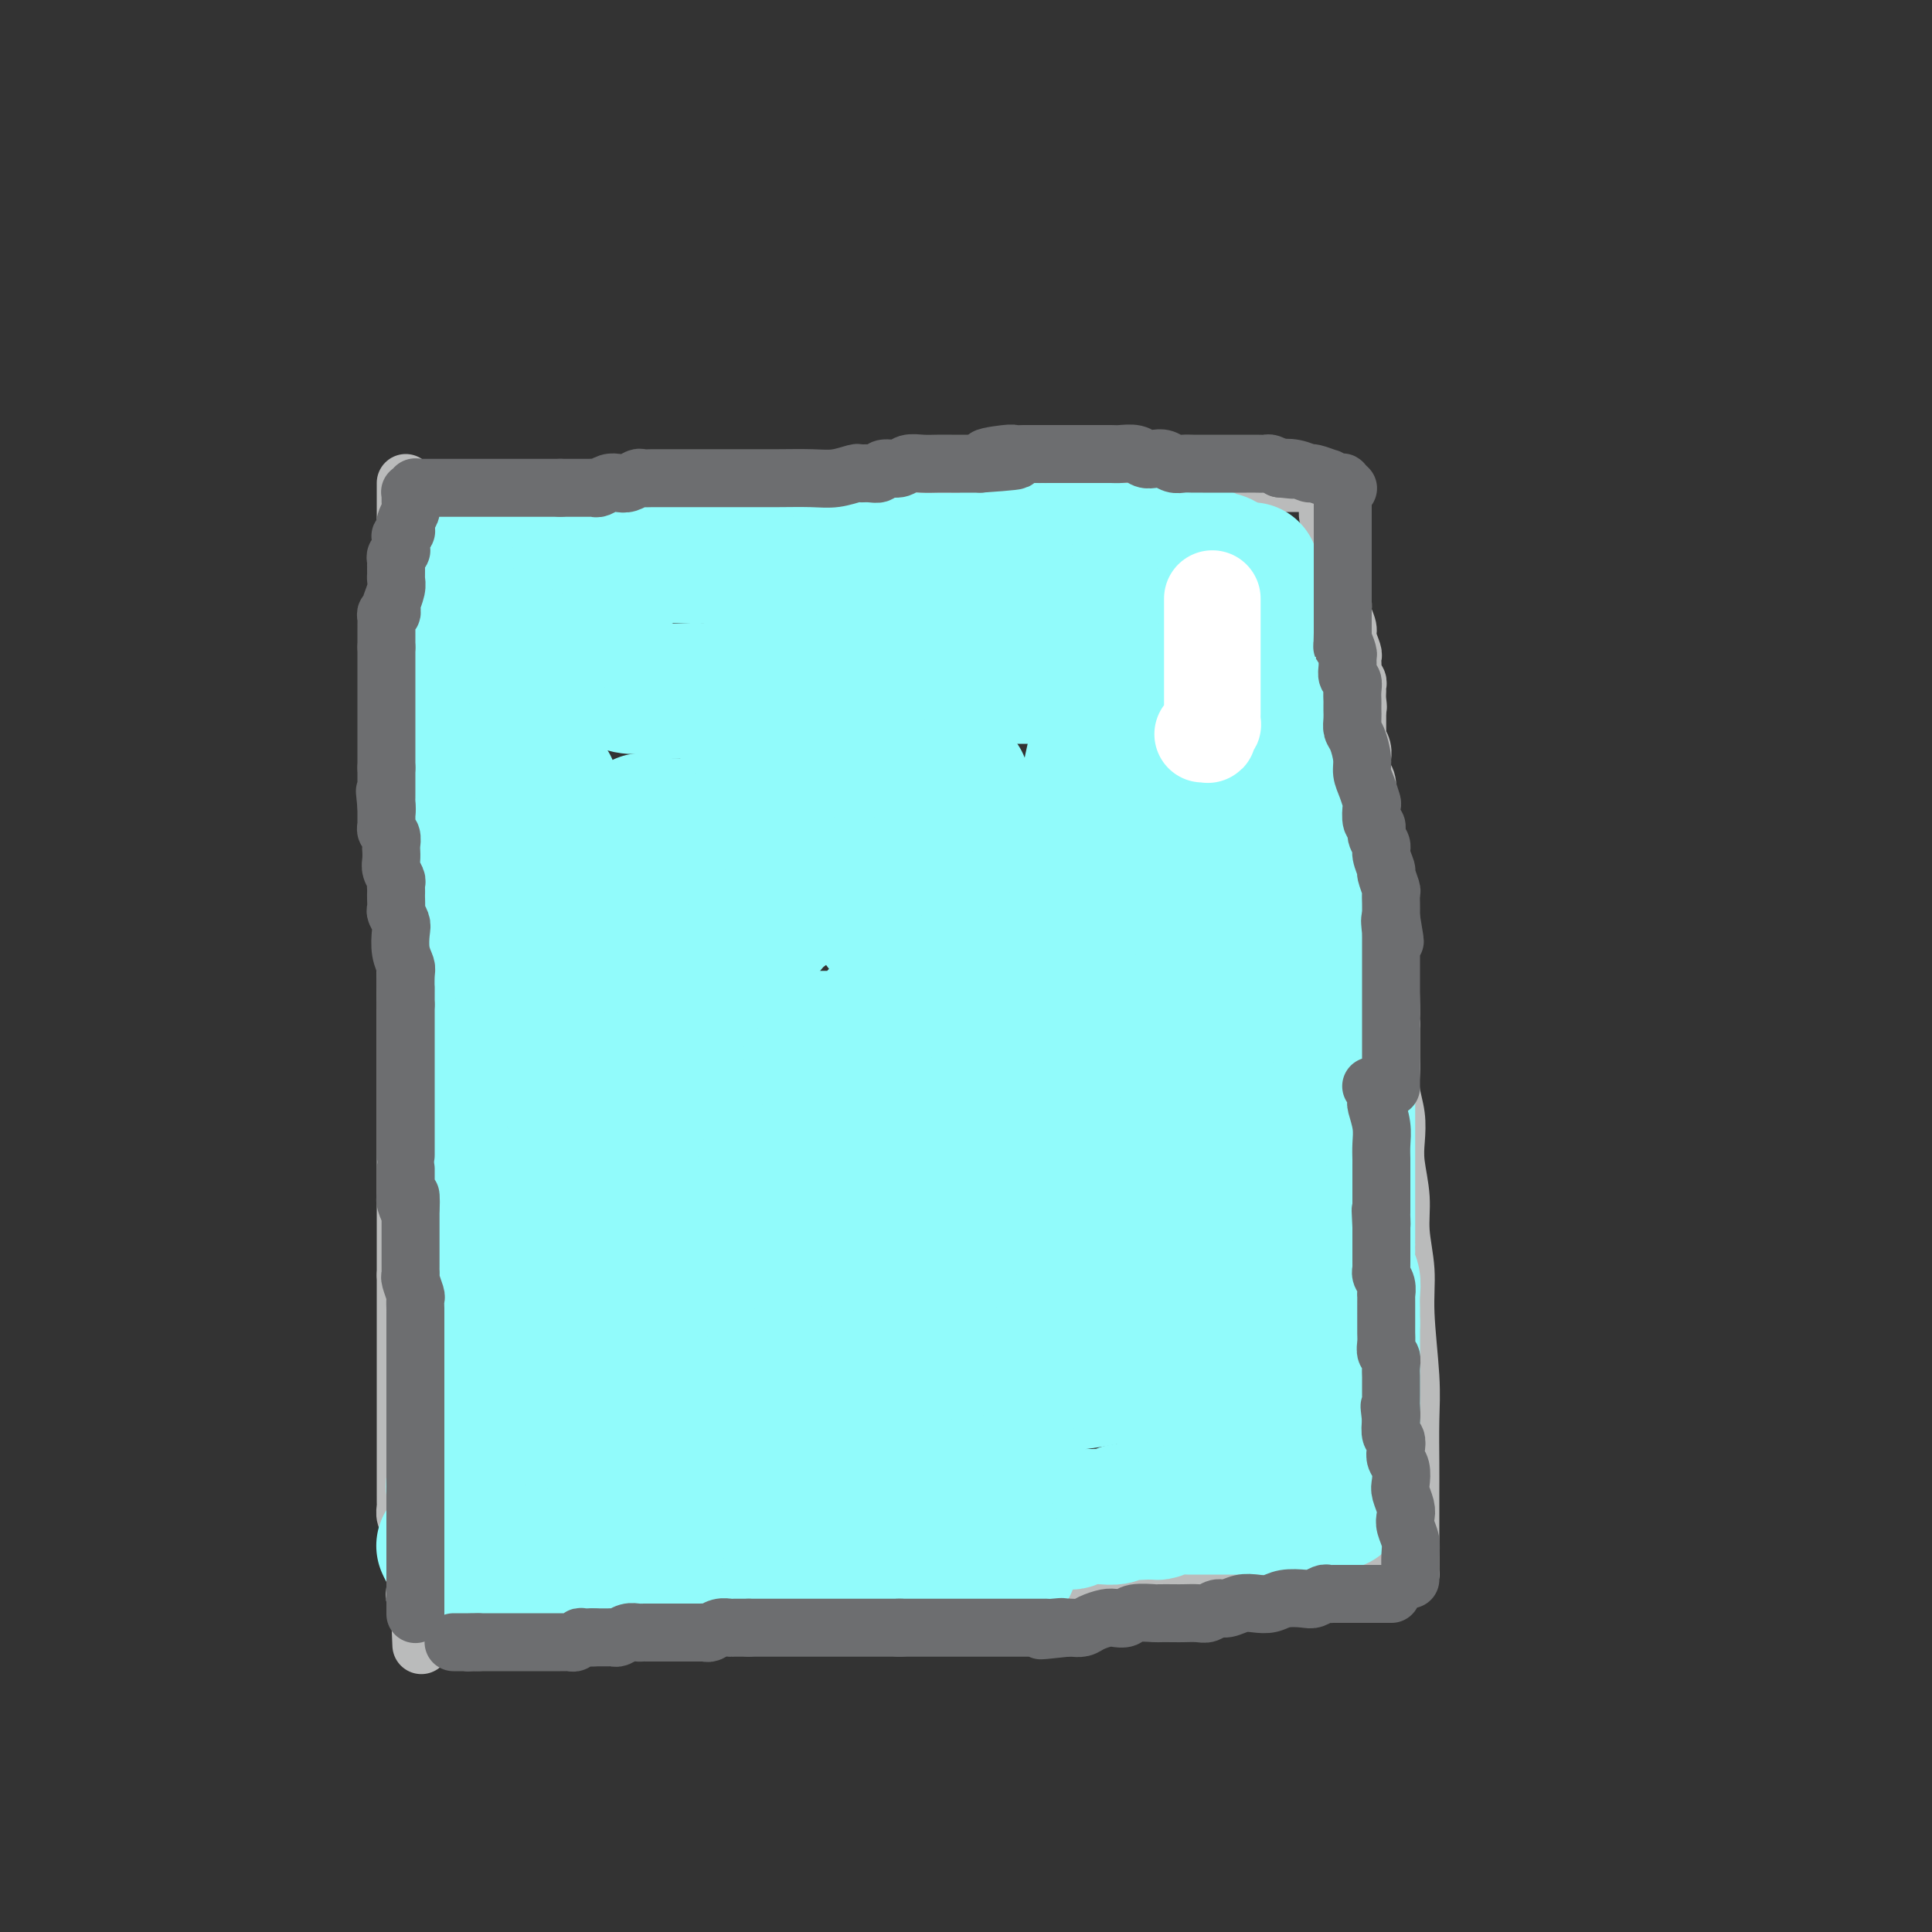 <svg viewBox='0 0 400 400' version='1.1' xmlns='http://www.w3.org/2000/svg' xmlns:xlink='http://www.w3.org/1999/xlink'><rect x="0" y="0" width="400" height="400" fill="#333333" stroke="none"/><g fill='none' stroke='#BABBBB' stroke-width='12' stroke-linecap='round' stroke-linejoin='round'><path d='M84,100c0.000,0.403 0.000,0.807 0,1c0.000,0.193 0.000,0.177 0,1c0.000,0.823 0.000,2.485 0,5c-0.000,2.515 0.000,5.884 0,10c0.000,4.116 0.000,8.979 0,14c0.000,5.021 0.000,10.198 0,15c0.000,4.802 0.000,9.228 0,14c0.000,4.772 0.000,9.890 0,14c0.000,4.110 0.000,7.210 0,10c0.000,2.790 0.000,5.269 0,8c0.000,2.731 0.000,5.716 0,8c0.000,2.284 0.000,3.869 0,6c0.000,2.131 0.000,4.808 0,7c0.000,2.192 -0.000,3.897 0,6c0.000,2.103 0.000,4.602 0,7c0.000,2.398 0.000,4.696 0,7c0.000,2.304 0.000,4.615 0,7c0.000,2.385 0.000,4.846 0,7c0.000,2.154 0.000,4.003 0,6c0.000,1.997 0.000,4.142 0,6c0.000,1.858 0.000,3.429 0,5'/><path d='M84,264c-0.000,26.481 -0.000,10.684 0,6c0.000,-4.684 0.000,1.746 0,5c-0.000,3.254 -0.000,3.331 0,4c0.000,0.669 0.000,1.930 0,3c-0.000,1.070 -0.000,1.950 0,3c0.000,1.050 0.000,2.271 0,3c-0.000,0.729 -0.000,0.966 0,2c0.000,1.034 0.000,2.867 0,4c-0.000,1.133 -0.000,1.567 0,2c0.000,0.433 0.000,0.864 0,2c-0.000,1.136 -0.000,2.977 0,4c0.000,1.023 0.000,1.229 0,2c-0.000,0.771 -0.001,2.108 0,3c0.001,0.892 0.004,1.340 0,2c-0.004,0.660 -0.015,1.532 0,2c0.015,0.468 0.057,0.533 0,1c-0.057,0.467 -0.212,1.336 0,2c0.212,0.664 0.793,1.121 1,2c0.207,0.879 0.042,2.179 0,3c-0.042,0.821 0.040,1.164 0,2c-0.040,0.836 -0.203,2.164 0,3c0.203,0.836 0.772,1.179 1,2c0.228,0.821 0.114,2.119 0,3c-0.114,0.881 -0.227,1.346 0,2c0.227,0.654 0.793,1.496 1,2c0.207,0.504 0.056,0.671 0,1c-0.056,0.329 -0.015,0.819 0,1c0.015,0.181 0.004,0.052 0,0c-0.004,-0.052 -0.002,-0.026 0,0'/><path d='M87,335c0.465,10.988 0.129,2.958 0,0c-0.129,-2.958 -0.049,-0.844 0,0c0.049,0.844 0.068,0.419 0,0c-0.068,-0.419 -0.223,-0.830 0,-1c0.223,-0.170 0.824,-0.098 1,0c0.176,0.098 -0.071,0.222 0,0c0.071,-0.222 0.462,-0.792 1,-1c0.538,-0.208 1.225,-0.056 2,0c0.775,0.056 1.638,0.015 3,0c1.362,-0.015 3.224,-0.004 5,0c1.776,0.004 3.465,0.001 7,0c3.535,-0.001 8.916,-0.000 14,0c5.084,0.000 9.872,0.000 14,0c4.128,-0.000 7.596,-0.000 12,0c4.404,0.000 9.743,0.000 14,0c4.257,-0.000 7.431,-0.000 11,0c3.569,0.000 7.532,0.000 11,0c3.468,-0.000 6.441,-0.000 10,0c3.559,0.000 7.705,0.001 11,0c3.295,-0.001 5.737,-0.004 8,0c2.263,0.004 4.345,0.016 6,0c1.655,-0.016 2.884,-0.061 4,0c1.116,0.061 2.119,0.227 3,0c0.881,-0.227 1.642,-0.848 2,-1c0.358,-0.152 0.315,0.166 1,0c0.685,-0.166 2.098,-0.815 3,-1c0.902,-0.185 1.293,0.095 2,0c0.707,-0.095 1.729,-0.564 3,-1c1.271,-0.436 2.792,-0.839 5,-1c2.208,-0.161 5.104,-0.081 8,0'/><path d='M248,329c5.054,-0.786 5.688,-0.750 8,-1c2.312,-0.250 6.301,-0.785 9,-1c2.699,-0.215 4.109,-0.110 6,0c1.891,0.110 4.265,0.226 6,0c1.735,-0.226 2.832,-0.793 4,-1c1.168,-0.207 2.407,-0.056 3,0c0.593,0.056 0.540,0.015 1,0c0.460,-0.015 1.434,-0.004 2,0c0.566,0.004 0.725,0.001 1,0c0.275,-0.001 0.666,-0.000 1,0c0.334,0.000 0.612,0.000 1,0c0.388,-0.000 0.888,-0.000 1,0c0.112,0.000 -0.162,0.000 0,0c0.162,-0.000 0.761,-0.000 1,0c0.239,0.000 0.120,0.000 0,0'/><path d='M292,326c-0.000,-0.257 -0.000,-0.515 0,-1c0.000,-0.485 0.000,-1.199 0,-2c-0.000,-0.801 -0.000,-1.689 0,-3c0.000,-1.311 0.001,-3.046 0,-5c-0.001,-1.954 -0.004,-4.127 0,-6c0.004,-1.873 0.016,-3.446 0,-6c-0.016,-2.554 -0.061,-6.089 0,-9c0.061,-2.911 0.228,-5.199 0,-9c-0.228,-3.801 -0.849,-9.114 -1,-13c-0.151,-3.886 0.170,-6.345 0,-9c-0.170,-2.655 -0.829,-5.507 -1,-8c-0.171,-2.493 0.147,-4.627 0,-7c-0.147,-2.373 -0.757,-4.985 -1,-7c-0.243,-2.015 -0.118,-3.434 0,-5c0.118,-1.566 0.228,-3.280 0,-5c-0.228,-1.720 -0.793,-3.447 -1,-5c-0.207,-1.553 -0.055,-2.932 0,-4c0.055,-1.068 0.015,-1.826 0,-3c-0.015,-1.174 -0.004,-2.764 0,-4c0.004,-1.236 0.002,-2.118 0,-3'/><path d='M288,212c-0.559,-17.994 0.042,-5.978 0,-2c-0.042,3.978 -0.728,-0.080 -1,-2c-0.272,-1.920 -0.129,-1.700 0,-2c0.129,-0.300 0.246,-1.119 0,-2c-0.246,-0.881 -0.854,-1.825 -1,-3c-0.146,-1.175 0.171,-2.580 0,-4c-0.171,-1.420 -0.831,-2.856 -1,-4c-0.169,-1.144 0.152,-1.998 0,-3c-0.152,-1.002 -0.777,-2.152 -1,-3c-0.223,-0.848 -0.046,-1.392 0,-2c0.046,-0.608 -0.040,-1.279 0,-2c0.040,-0.721 0.207,-1.492 0,-2c-0.207,-0.508 -0.787,-0.751 -1,-1c-0.213,-0.249 -0.057,-0.502 0,-1c0.057,-0.498 0.015,-1.239 0,-2c-0.015,-0.761 -0.004,-1.542 0,-2c0.004,-0.458 0.002,-0.591 0,-1c-0.002,-0.409 -0.004,-1.092 0,-2c0.004,-0.908 0.015,-2.040 0,-3c-0.015,-0.960 -0.057,-1.748 0,-3c0.057,-1.252 0.212,-2.968 0,-4c-0.212,-1.032 -0.793,-1.380 -1,-2c-0.207,-0.620 -0.041,-1.510 0,-2c0.041,-0.490 -0.041,-0.578 0,-1c0.041,-0.422 0.207,-1.178 0,-2c-0.207,-0.822 -0.788,-1.711 -1,-2c-0.212,-0.289 -0.057,0.022 0,0c0.057,-0.022 0.015,-0.377 0,-1c-0.015,-0.623 -0.004,-1.514 0,-2c0.004,-0.486 0.001,-0.567 0,-1c-0.001,-0.433 -0.001,-1.216 0,-2'/><path d='M281,147c-1.083,-10.538 -0.289,-4.382 0,-2c0.289,2.382 0.074,0.989 0,0c-0.074,-0.989 -0.006,-1.573 0,-2c0.006,-0.427 -0.051,-0.695 0,-1c0.051,-0.305 0.210,-0.645 0,-1c-0.210,-0.355 -0.787,-0.723 -1,-1c-0.213,-0.277 -0.061,-0.462 0,-1c0.061,-0.538 0.032,-1.427 0,-2c-0.032,-0.573 -0.065,-0.829 0,-1c0.065,-0.171 0.229,-0.258 0,-1c-0.229,-0.742 -0.850,-2.140 -1,-3c-0.150,-0.860 0.170,-1.181 0,-2c-0.170,-0.819 -0.830,-2.135 -1,-3c-0.170,-0.865 0.151,-1.277 0,-2c-0.151,-0.723 -0.772,-1.756 -1,-2c-0.228,-0.244 -0.061,0.300 0,0c0.061,-0.300 0.017,-1.445 0,-2c-0.017,-0.555 -0.008,-0.521 0,-1c0.008,-0.479 0.016,-1.469 0,-2c-0.016,-0.531 -0.056,-0.601 0,-1c0.056,-0.399 0.207,-1.128 0,-2c-0.207,-0.872 -0.774,-1.887 -1,-3c-0.226,-1.113 -0.113,-2.322 0,-3c0.113,-0.678 0.226,-0.823 0,-1c-0.226,-0.177 -0.793,-0.386 -1,-1c-0.207,-0.614 -0.056,-1.632 0,-2c0.056,-0.368 0.015,-0.085 0,0c-0.015,0.085 -0.004,-0.029 0,0c0.004,0.029 0.001,0.200 0,0c-0.001,-0.200 -0.000,-0.771 0,-1c0.000,-0.229 0.000,-0.114 0,0'/><path d='M275,104c-0.928,-6.891 -0.249,-2.617 0,-1c0.249,1.617 0.067,0.577 0,0c-0.067,-0.577 -0.018,-0.690 0,-1c0.018,-0.310 0.005,-0.815 0,-1c-0.005,-0.185 -0.001,-0.048 0,0c0.001,0.048 0.000,0.009 0,0c-0.000,-0.009 -0.000,0.012 0,0c0.000,-0.012 0.000,-0.056 0,0c-0.000,0.056 -0.000,0.211 0,0c0.000,-0.211 0.000,-0.789 0,-1c-0.000,-0.211 -0.000,-0.057 0,0c0.000,0.057 0.000,0.015 0,0c-0.000,-0.015 -0.000,-0.004 0,0c0.000,0.004 0.000,0.001 0,0c-0.000,-0.001 -0.000,-0.000 0,0c0.000,0.000 0.000,0.000 0,0'/><path d='M272,100c0.116,0.000 0.231,0.000 0,0c-0.231,0.000 -0.809,0.000 -1,0c-0.191,0.000 0.004,0.000 -1,0c-1.004,0.000 -3.206,0.000 -5,0c-1.794,0.000 -3.181,0.000 -5,0c-1.819,0.000 -4.069,0.000 -6,0c-1.931,0.000 -3.541,0.000 -5,0c-1.459,0.000 -2.766,0.000 -5,0c-2.234,0.000 -5.395,0.000 -8,0c-2.605,0.000 -4.653,0.000 -7,0c-2.347,0.000 -4.992,0.000 -7,0c-2.008,0.000 -3.377,0.000 -5,0c-1.623,0.000 -3.499,0.000 -5,0c-1.501,-0.000 -2.629,0.000 -4,0c-1.371,0.000 -2.987,0.000 -4,0c-1.013,0.000 -1.423,-0.000 -2,0c-0.577,0.000 -1.320,0.000 -2,0c-0.680,0.000 -1.299,-0.000 -2,0c-0.701,0.000 -1.486,0.000 -2,0c-0.514,-0.000 -0.757,0.000 -1,0'/><path d='M195,100c-12.031,-0.000 -3.608,-0.001 -1,0c2.608,0.001 -0.600,0.004 -2,0c-1.400,-0.004 -0.994,-0.015 -1,0c-0.006,0.015 -0.424,0.057 -1,0c-0.576,-0.057 -1.309,-0.211 -2,0c-0.691,0.211 -1.340,0.789 -2,1c-0.660,0.211 -1.330,0.057 -2,0c-0.670,-0.057 -1.338,-0.015 -2,0c-0.662,0.015 -1.318,0.004 -2,0c-0.682,-0.004 -1.392,-0.001 -2,0c-0.608,0.001 -1.115,0.000 -2,0c-0.885,-0.000 -2.148,0.000 -3,0c-0.852,-0.000 -1.293,-0.001 -2,0c-0.707,0.001 -1.680,0.004 -3,0c-1.320,-0.004 -2.988,-0.015 -4,0c-1.012,0.015 -1.367,0.057 -2,0c-0.633,-0.057 -1.546,-0.211 -2,0c-0.454,0.211 -0.451,0.788 -1,1c-0.549,0.212 -1.649,0.061 -2,0c-0.351,-0.061 0.046,-0.030 0,0c-0.046,0.030 -0.536,0.061 -1,0c-0.464,-0.061 -0.902,-0.212 -1,0c-0.098,0.212 0.143,0.788 0,1c-0.143,0.212 -0.671,0.061 -1,0c-0.329,-0.061 -0.458,-0.030 -1,0c-0.542,0.030 -1.496,0.061 -2,0c-0.504,-0.061 -0.558,-0.212 -1,0c-0.442,0.212 -1.273,0.789 -2,1c-0.727,0.211 -1.350,0.057 -2,0c-0.650,-0.057 -1.329,-0.016 -2,0c-0.671,0.016 -1.336,0.008 -2,0'/><path d='M142,104c-8.782,0.619 -4.239,0.166 -3,0c1.239,-0.166 -0.828,-0.044 -2,0c-1.172,0.044 -1.450,0.012 -2,0c-0.550,-0.012 -1.373,-0.003 -2,0c-0.627,0.003 -1.060,0.001 -2,0c-0.940,-0.001 -2.388,-0.000 -3,0c-0.612,0.000 -0.390,0.000 -1,0c-0.610,-0.000 -2.054,-0.000 -3,0c-0.946,0.000 -1.393,0.000 -2,0c-0.607,-0.000 -1.372,-0.000 -2,0c-0.628,0.000 -1.119,0.000 -2,0c-0.881,-0.000 -2.152,-0.000 -3,0c-0.848,0.000 -1.274,0.000 -2,0c-0.726,-0.000 -1.752,-0.000 -2,0c-0.248,0.000 0.283,0.000 0,0c-0.283,-0.000 -1.381,-0.000 -2,0c-0.619,0.000 -0.761,0.000 -1,0c-0.239,-0.000 -0.575,-0.000 -1,0c-0.425,0.000 -0.939,0.000 -1,0c-0.061,-0.000 0.332,-0.000 0,0c-0.332,0.000 -1.388,0.000 -2,0c-0.612,-0.000 -0.779,-0.000 -1,0c-0.221,0.000 -0.495,0.000 -1,0c-0.505,-0.000 -1.239,-0.000 -2,0c-0.761,0.000 -1.547,0.000 -2,0c-0.453,0.000 -0.573,-0.000 -1,0c-0.427,0.000 -1.161,0.000 -2,0c-0.839,0.000 -1.781,-0.000 -2,0c-0.219,0.000 0.287,0.000 0,0c-0.287,0.000 -1.368,-0.000 -2,0c-0.632,0.000 -0.816,0.000 -1,0'/><path d='M90,104c-8.510,0.001 -3.787,0.004 -2,0c1.787,-0.004 0.636,-0.015 0,0c-0.636,0.015 -0.759,0.057 -1,0c-0.241,-0.057 -0.601,-0.211 -1,0c-0.399,0.211 -0.838,0.788 -1,1c-0.162,0.212 -0.046,0.061 0,0c0.046,-0.061 0.023,-0.030 0,0'/></g>
<g fill='none' stroke='#91FBFB' stroke-width='28' stroke-linecap='round' stroke-linejoin='round'><path d='M277,311c0.084,0.000 0.167,0.000 0,0c-0.167,0.000 -0.585,0.000 -1,0c-0.415,0.000 -0.829,0.000 -1,0c-0.171,0.000 -0.100,0.000 0,0c0.100,0.000 0.229,0.000 0,0c-0.229,0.000 -0.817,0.000 -1,0c-0.183,0.000 0.038,0.000 0,0c-0.038,0.000 -0.335,0.000 -1,0c-0.665,0.000 -1.698,0.000 -2,0c-0.302,0.000 0.126,0.000 0,0c-0.126,0.000 -0.807,0.000 -1,0c-0.193,-0.000 0.102,0.000 0,0c-0.102,0.000 -0.601,0.000 -1,0c-0.399,0.000 -0.700,0.000 -1,0'/><path d='M268,311c-1.636,-0.000 -1.227,-0.000 -1,0c0.227,0.000 0.272,0.000 0,0c-0.272,-0.000 -0.860,-0.000 -1,0c-0.140,0.000 0.169,0.000 0,0c-0.169,-0.000 -0.815,-0.001 -1,0c-0.185,0.001 0.090,0.004 0,0c-0.090,-0.004 -0.546,-0.015 -1,0c-0.454,0.015 -0.905,0.057 -1,0c-0.095,-0.057 0.168,-0.211 0,0c-0.168,0.211 -0.765,0.789 -1,1c-0.235,0.211 -0.108,0.057 0,0c0.108,-0.057 0.197,-0.015 0,0c-0.197,0.015 -0.682,0.004 -1,0c-0.318,-0.004 -0.470,-0.001 -1,0c-0.530,0.001 -1.437,0.000 -2,0c-0.563,-0.000 -0.780,-0.000 -1,0c-0.220,0.000 -0.443,0.000 -1,0c-0.557,-0.000 -1.450,-0.000 -2,0c-0.550,0.000 -0.759,-0.000 -1,0c-0.241,0.000 -0.515,0.000 -1,0c-0.485,-0.000 -1.182,-0.000 -2,0c-0.818,0.000 -1.759,0.000 -2,0c-0.241,-0.000 0.217,-0.001 0,0c-0.217,0.001 -1.108,0.004 -2,0c-0.892,-0.004 -1.783,-0.015 -2,0c-0.217,0.015 0.240,0.057 0,0c-0.240,-0.057 -1.178,-0.211 -2,0c-0.822,0.211 -1.529,0.788 -2,1c-0.471,0.212 -0.706,0.061 -1,0c-0.294,-0.061 -0.647,-0.030 -1,0'/><path d='M238,313c-5.291,0.305 -3.518,0.068 -3,0c0.518,-0.068 -0.218,0.034 -1,0c-0.782,-0.034 -1.609,-0.205 -2,0c-0.391,0.205 -0.346,0.786 -1,1c-0.654,0.214 -2.006,0.061 -3,0c-0.994,-0.061 -1.628,-0.030 -2,0c-0.372,0.030 -0.481,0.061 -1,0c-0.519,-0.061 -1.449,-0.212 -2,0c-0.551,0.212 -0.725,0.789 -1,1c-0.275,0.211 -0.652,0.057 -1,0c-0.348,-0.057 -0.667,-0.015 -1,0c-0.333,0.015 -0.681,0.004 -1,0c-0.319,-0.004 -0.610,-0.001 -1,0c-0.390,0.001 -0.878,0.000 -1,0c-0.122,-0.000 0.122,-0.000 0,0c-0.122,0.000 -0.609,-0.000 -1,0c-0.391,0.000 -0.685,0.000 -1,0c-0.315,-0.000 -0.652,-0.001 -1,0c-0.348,0.001 -0.708,0.004 -1,0c-0.292,-0.004 -0.516,-0.015 -1,0c-0.484,0.015 -1.227,0.057 -2,0c-0.773,-0.057 -1.576,-0.211 -2,0c-0.424,0.211 -0.470,0.788 -1,1c-0.530,0.212 -1.546,0.061 -2,0c-0.454,-0.061 -0.347,-0.030 -1,0c-0.653,0.030 -2.066,0.060 -3,0c-0.934,-0.060 -1.388,-0.209 -2,0c-0.612,0.209 -1.380,0.778 -2,1c-0.620,0.222 -1.090,0.098 -2,0c-0.910,-0.098 -2.260,-0.171 -3,0c-0.740,0.171 -0.870,0.585 -1,1'/><path d='M191,318c-7.854,0.775 -3.987,0.211 -3,0c0.987,-0.211 -0.904,-0.071 -2,0c-1.096,0.071 -1.396,0.072 -2,0c-0.604,-0.072 -1.513,-0.215 -2,0c-0.487,0.215 -0.552,0.790 -1,1c-0.448,0.210 -1.278,0.056 -2,0c-0.722,-0.056 -1.334,-0.015 -2,0c-0.666,0.015 -1.385,0.004 -2,0c-0.615,-0.004 -1.125,-0.001 -2,0c-0.875,0.001 -2.113,0.000 -3,0c-0.887,-0.000 -1.421,-0.000 -2,0c-0.579,0.000 -1.201,-0.000 -2,0c-0.799,0.000 -1.773,0.000 -2,0c-0.227,-0.000 0.294,-0.001 0,0c-0.294,0.001 -1.402,0.004 -2,0c-0.598,-0.004 -0.685,-0.015 -1,0c-0.315,0.015 -0.857,0.057 -1,0c-0.143,-0.057 0.112,-0.211 0,0c-0.112,0.211 -0.591,0.789 -1,1c-0.409,0.211 -0.746,0.057 -1,0c-0.254,-0.057 -0.423,-0.015 -1,0c-0.577,0.015 -1.562,0.004 -2,0c-0.438,-0.004 -0.329,-0.001 -1,0c-0.671,0.001 -2.123,0.000 -3,0c-0.877,-0.000 -1.179,0.000 -2,0c-0.821,-0.000 -2.160,-0.001 -3,0c-0.840,0.001 -1.181,0.003 -2,0c-0.819,-0.003 -2.116,-0.011 -3,0c-0.884,0.011 -1.353,0.041 -2,0c-0.647,-0.041 -1.470,-0.155 -2,0c-0.530,0.155 -0.765,0.577 -1,1'/><path d='M136,321c-8.610,0.464 -2.636,0.124 -1,0c1.636,-0.124 -1.067,-0.033 -2,0c-0.933,0.033 -0.095,0.009 0,0c0.095,-0.009 -0.553,-0.002 -1,0c-0.447,0.002 -0.694,0.001 -1,0c-0.306,-0.001 -0.672,-0.000 -1,0c-0.328,0.000 -0.617,0.000 -1,0c-0.383,-0.000 -0.861,-0.000 -1,0c-0.139,0.000 0.059,0.000 0,0c-0.059,-0.000 -0.375,-0.000 -1,0c-0.625,0.000 -1.559,0.000 -2,0c-0.441,-0.000 -0.388,-0.001 -1,0c-0.612,0.001 -1.889,0.004 -3,0c-1.111,-0.004 -2.055,-0.015 -3,0c-0.945,0.015 -1.889,0.057 -3,0c-1.111,-0.057 -2.388,-0.211 -3,0c-0.612,0.211 -0.559,0.789 -1,1c-0.441,0.211 -1.376,0.057 -2,0c-0.624,-0.057 -0.938,-0.015 -1,0c-0.062,0.015 0.128,0.004 0,0c-0.128,-0.004 -0.574,-0.001 -1,0c-0.426,0.001 -0.831,0.000 -1,0c-0.169,-0.000 -0.101,-0.000 0,0c0.101,0.000 0.234,0.000 0,0c-0.234,-0.000 -0.837,-0.000 -1,0c-0.163,0.000 0.112,0.001 0,0c-0.112,-0.001 -0.613,-0.003 -1,0c-0.387,0.003 -0.660,0.011 -1,0c-0.340,-0.011 -0.745,-0.041 -1,0c-0.255,0.041 -0.358,0.155 -1,0c-0.642,-0.155 -1.821,-0.577 -3,-1'/><path d='M98,321c-6.222,-0.016 -2.777,-0.057 -2,0c0.777,0.057 -1.112,0.211 -2,0c-0.888,-0.211 -0.774,-0.789 -1,-1c-0.226,-0.211 -0.793,-0.057 -1,0c-0.207,0.057 -0.056,0.015 0,0c0.056,-0.015 0.016,-0.004 0,0c-0.016,0.004 -0.008,0.002 0,0'/><path d='M94,321c0.000,0.120 0.000,0.240 0,0c-0.000,-0.240 -0.000,-0.841 0,-1c0.000,-0.159 0.000,0.123 0,0c-0.000,-0.123 -0.000,-0.651 0,-1c0.000,-0.349 0.000,-0.520 0,-1c-0.000,-0.480 -0.001,-1.269 0,-2c0.001,-0.731 0.004,-1.403 0,-2c-0.004,-0.597 -0.015,-1.120 0,-2c0.015,-0.880 0.057,-2.119 0,-3c-0.057,-0.881 -0.211,-1.405 0,-2c0.211,-0.595 0.789,-1.263 1,-2c0.211,-0.737 0.057,-1.545 0,-2c-0.057,-0.455 -0.016,-0.559 0,-1c0.016,-0.441 0.008,-1.221 0,-2'/><path d='M95,300c0.397,-3.612 0.891,-2.142 1,-2c0.109,0.142 -0.167,-1.045 0,-2c0.167,-0.955 0.777,-1.677 1,-2c0.223,-0.323 0.060,-0.246 0,-1c-0.060,-0.754 -0.017,-2.338 0,-3c0.017,-0.662 0.008,-0.400 0,-1c-0.008,-0.600 -0.016,-2.061 0,-3c0.016,-0.939 0.056,-1.355 0,-2c-0.056,-0.645 -0.207,-1.520 0,-2c0.207,-0.480 0.774,-0.565 1,-1c0.226,-0.435 0.113,-1.221 0,-2c-0.113,-0.779 -0.226,-1.553 0,-2c0.226,-0.447 0.793,-0.568 1,-1c0.207,-0.432 0.056,-1.176 0,-2c-0.056,-0.824 -0.015,-1.728 0,-2c0.015,-0.272 0.004,0.089 0,0c-0.004,-0.089 -0.001,-0.629 0,-1c0.001,-0.371 0.001,-0.574 0,-1c-0.001,-0.426 -0.004,-1.074 0,-2c0.004,-0.926 0.015,-2.129 0,-3c-0.015,-0.871 -0.057,-1.409 0,-2c0.057,-0.591 0.211,-1.233 0,-2c-0.211,-0.767 -0.789,-1.659 -1,-2c-0.211,-0.341 -0.057,-0.133 0,0c0.057,0.133 0.015,0.190 0,0c-0.015,-0.190 -0.004,-0.628 0,-1c0.004,-0.372 0.001,-0.677 0,-1c-0.001,-0.323 -0.000,-0.664 0,-1c0.000,-0.336 0.000,-0.667 0,-1c-0.000,-0.333 -0.000,-0.666 0,-1'/><path d='M98,254c0.464,-7.312 0.124,-2.593 0,-1c-0.124,1.593 -0.033,0.060 0,-1c0.033,-1.060 0.009,-1.646 0,-2c-0.009,-0.354 -0.002,-0.476 0,-1c0.002,-0.524 0.001,-1.448 0,-2c-0.001,-0.552 -0.000,-0.730 0,-1c0.000,-0.270 0.000,-0.632 0,-1c-0.000,-0.368 -0.000,-0.743 0,-1c0.000,-0.257 0.000,-0.398 0,-1c-0.000,-0.602 -0.000,-1.667 0,-2c0.000,-0.333 0.000,0.064 0,0c-0.000,-0.064 -0.000,-0.591 0,-1c0.000,-0.409 -0.000,-0.701 0,-1c0.000,-0.299 0.000,-0.605 0,-1c-0.000,-0.395 -0.000,-0.879 0,-1c0.000,-0.121 0.000,0.122 0,0c-0.000,-0.122 -0.000,-0.607 0,-1c0.000,-0.393 0.000,-0.694 0,-1c-0.000,-0.306 -0.000,-0.618 0,-1c0.000,-0.382 0.001,-0.833 0,-1c-0.001,-0.167 -0.004,-0.048 0,0c0.004,0.048 0.015,0.027 0,0c-0.015,-0.027 -0.057,-0.059 0,0c0.057,0.059 0.211,0.209 0,0c-0.211,-0.209 -0.788,-0.777 -1,-1c-0.212,-0.223 -0.061,-0.102 0,0c0.061,0.102 0.030,0.185 0,0c-0.030,-0.185 -0.060,-0.637 0,-1c0.060,-0.363 0.208,-0.636 0,-1c-0.208,-0.364 -0.774,-0.818 -1,-1c-0.226,-0.182 -0.113,-0.091 0,0'/><path d='M96,229c-0.000,0.086 -0.000,0.173 0,0c0.000,-0.173 0.000,-0.605 0,-1c-0.000,-0.395 -0.000,-0.753 0,-1c0.000,-0.247 0.000,-0.384 0,-1c-0.000,-0.616 -0.000,-1.711 0,-2c0.000,-0.289 0.000,0.228 0,0c-0.000,-0.228 -0.000,-1.202 0,-2c0.000,-0.798 0.000,-1.420 0,-2c-0.000,-0.580 -0.000,-1.117 0,-2c0.000,-0.883 0.000,-2.111 0,-3c-0.000,-0.889 -0.000,-1.440 0,-2c0.000,-0.560 0.000,-1.128 0,-2c-0.000,-0.872 -0.001,-2.049 0,-3c0.001,-0.951 0.004,-1.676 0,-2c-0.004,-0.324 -0.015,-0.246 0,-1c0.015,-0.754 0.057,-2.340 0,-3c-0.057,-0.660 -0.211,-0.393 0,-1c0.211,-0.607 0.788,-2.086 1,-3c0.212,-0.914 0.061,-1.261 0,-2c-0.061,-0.739 -0.030,-1.869 0,-3'/><path d='M97,193c0.155,-5.911 0.041,-2.687 0,-2c-0.041,0.687 -0.011,-1.162 0,-2c0.011,-0.838 0.003,-0.666 0,-1c-0.003,-0.334 -0.001,-1.174 0,-2c0.001,-0.826 0.000,-1.639 0,-2c-0.000,-0.361 -0.000,-0.272 0,-1c0.000,-0.728 0.000,-2.274 0,-3c-0.000,-0.726 -0.000,-0.632 0,-1c0.000,-0.368 0.000,-1.197 0,-2c-0.000,-0.803 -0.000,-1.580 0,-2c0.000,-0.420 0.000,-0.484 0,-1c-0.000,-0.516 -0.000,-1.485 0,-2c0.000,-0.515 0.000,-0.575 0,-1c-0.000,-0.425 -0.000,-1.213 0,-2c0.000,-0.787 0.000,-1.573 0,-2c-0.000,-0.427 -0.000,-0.495 0,-1c0.000,-0.505 0.000,-1.449 0,-2c-0.000,-0.551 -0.000,-0.711 0,-1c0.000,-0.289 0.000,-0.708 0,-1c-0.000,-0.292 -0.000,-0.458 0,-1c0.000,-0.542 0.000,-1.458 0,-2c-0.000,-0.542 -0.000,-0.708 0,-1c0.000,-0.292 0.000,-0.711 0,-1c0.000,-0.289 -0.000,-0.449 0,-1c0.000,-0.551 0.000,-1.495 0,-2c0.000,-0.505 -0.000,-0.572 0,-1c0.000,-0.428 0.000,-1.218 0,-2c0.000,-0.782 -0.000,-1.557 0,-2c0.000,-0.443 0.000,-0.555 0,-1c-0.000,-0.445 0.000,-1.222 0,-2'/><path d='M97,146c-0.000,-7.471 -0.000,-2.650 0,-1c0.000,1.650 0.000,0.128 0,-1c-0.000,-1.128 -0.000,-1.864 0,-2c0.000,-0.136 0.000,0.326 0,0c-0.000,-0.326 -0.000,-1.441 0,-2c0.000,-0.559 0.000,-0.562 0,-1c-0.000,-0.438 -0.000,-1.309 0,-2c0.000,-0.691 0.000,-1.201 0,-2c-0.000,-0.799 -0.000,-1.888 0,-3c0.000,-1.112 0.000,-2.246 0,-3c-0.000,-0.754 -0.000,-1.129 0,-2c0.000,-0.871 0.000,-2.237 0,-3c-0.000,-0.763 -0.000,-0.922 0,-1c0.000,-0.078 0.001,-0.074 0,0c-0.001,0.074 -0.004,0.217 0,0c0.004,-0.217 0.015,-0.794 0,-1c-0.015,-0.206 -0.057,-0.040 0,0c0.057,0.040 0.211,-0.044 0,0c-0.211,0.044 -0.789,0.218 -1,0c-0.211,-0.218 -0.057,-0.828 0,-1c0.057,-0.172 0.015,0.093 0,0c-0.015,-0.093 -0.005,-0.546 0,-1c0.005,-0.454 0.005,-0.910 0,-1c-0.005,-0.090 -0.015,0.186 0,0c0.015,-0.186 0.057,-0.834 0,-1c-0.057,-0.166 -0.211,0.152 0,0c0.211,-0.152 0.789,-0.773 1,-1c0.211,-0.227 0.057,-0.061 0,0c-0.057,0.061 -0.016,0.017 0,0c0.016,-0.017 0.008,-0.009 0,0'/><path d='M97,117c0.023,-0.000 0.047,-0.000 0,0c-0.047,0.000 -0.163,0.001 0,0c0.163,-0.001 0.605,-0.004 1,0c0.395,0.004 0.742,0.015 1,0c0.258,-0.015 0.428,-0.056 1,0c0.572,0.056 1.545,0.207 2,0c0.455,-0.207 0.392,-0.774 1,-1c0.608,-0.226 1.888,-0.113 3,0c1.112,0.113 2.056,0.226 3,0c0.944,-0.226 1.888,-0.793 3,-1c1.112,-0.207 2.393,-0.056 3,0c0.607,0.056 0.541,0.015 1,0c0.459,-0.015 1.443,-0.004 2,0c0.557,0.004 0.689,0.001 1,0c0.311,-0.001 0.803,-0.000 1,0c0.197,0.000 0.098,0.000 0,0'/><path d='M120,115c3.736,-0.309 1.575,-0.083 1,0c-0.575,0.083 0.436,0.022 1,0c0.564,-0.022 0.679,-0.006 1,0c0.321,0.006 0.846,0.002 1,0c0.154,-0.002 -0.063,-0.000 0,0c0.063,0.000 0.406,0.000 1,0c0.594,-0.000 1.440,-0.000 2,0c0.560,0.000 0.836,0.000 1,0c0.164,-0.000 0.217,-0.000 1,0c0.783,0.000 2.297,0.000 3,0c0.703,-0.000 0.595,-0.000 1,0c0.405,0.000 1.324,0.000 2,0c0.676,-0.000 1.111,-0.001 2,0c0.889,0.001 2.232,0.004 3,0c0.768,-0.004 0.961,-0.015 2,0c1.039,0.015 2.925,0.057 4,0c1.075,-0.057 1.338,-0.211 2,0c0.662,0.211 1.724,0.789 3,1c1.276,0.211 2.765,0.057 4,0c1.235,-0.057 2.217,-0.015 3,0c0.783,0.015 1.367,0.004 2,0c0.633,-0.004 1.317,-0.001 2,0c0.683,0.001 1.367,0.000 2,0c0.633,-0.000 1.215,-0.000 2,0c0.785,0.000 1.772,0.000 2,0c0.228,-0.000 -0.304,-0.000 0,0c0.304,0.000 1.443,0.000 2,0c0.557,-0.000 0.531,-0.000 1,0c0.469,0.000 1.434,0.000 2,0c0.566,-0.000 0.733,-0.000 1,0c0.267,0.000 0.633,0.000 1,0'/><path d='M175,116c8.991,0.155 3.967,0.041 2,0c-1.967,-0.041 -0.878,-0.011 0,0c0.878,0.011 1.544,0.003 2,0c0.456,-0.003 0.703,-0.001 1,0c0.297,0.001 0.646,0.000 1,0c0.354,-0.000 0.713,-0.000 1,0c0.287,0.000 0.501,0.000 1,0c0.499,-0.000 1.285,-0.000 2,0c0.715,0.000 1.361,0.000 2,0c0.639,-0.000 1.271,-0.000 2,0c0.729,0.000 1.553,-0.000 2,0c0.447,0.000 0.515,0.000 1,0c0.485,-0.000 1.387,-0.000 2,0c0.613,0.000 0.938,0.000 1,0c0.062,-0.000 -0.138,-0.000 0,0c0.138,0.000 0.614,0.000 1,0c0.386,-0.000 0.681,-0.000 1,0c0.319,0.000 0.662,0.001 1,0c0.338,-0.001 0.673,-0.004 1,0c0.327,0.004 0.647,0.015 1,0c0.353,-0.015 0.739,-0.057 1,0c0.261,0.057 0.399,0.211 1,0c0.601,-0.211 1.667,-0.789 2,-1c0.333,-0.211 -0.066,-0.057 0,0c0.066,0.057 0.596,0.015 1,0c0.404,-0.015 0.682,-0.004 1,0c0.318,0.004 0.676,0.001 1,0c0.324,-0.001 0.613,-0.000 1,0c0.387,0.000 0.874,0.000 1,0c0.126,-0.000 -0.107,-0.000 0,0c0.107,0.000 0.553,0.000 1,0'/><path d='M210,115c5.597,-0.150 2.090,-0.026 1,0c-1.090,0.026 0.236,-0.046 1,0c0.764,0.046 0.965,0.208 1,0c0.035,-0.208 -0.098,-0.788 0,-1c0.098,-0.212 0.425,-0.057 1,0c0.575,0.057 1.396,0.015 2,0c0.604,-0.015 0.989,-0.004 1,0c0.011,0.004 -0.352,0.001 0,0c0.352,-0.001 1.418,-0.000 2,0c0.582,0.000 0.678,0.000 1,0c0.322,-0.000 0.870,-0.000 1,0c0.130,0.000 -0.158,0.000 0,0c0.158,-0.000 0.763,-0.000 1,0c0.237,0.000 0.105,0.000 0,0c-0.105,-0.000 -0.182,-0.000 0,0c0.182,0.000 0.622,0.000 1,0c0.378,-0.000 0.693,-0.000 1,0c0.307,0.000 0.607,0.000 1,0c0.393,-0.000 0.879,-0.000 1,0c0.121,0.000 -0.123,0.000 0,0c0.123,-0.000 0.611,-0.000 1,0c0.389,0.000 0.678,0.000 1,0c0.322,-0.000 0.678,-0.000 1,0c0.322,0.000 0.611,0.000 1,0c0.389,-0.000 0.878,-0.000 1,0c0.122,0.000 -0.122,0.000 0,0c0.122,-0.000 0.610,0.000 1,0c0.390,0.000 0.682,0.000 1,0c0.318,0.000 0.663,0.000 1,0c0.337,0.000 0.668,0.000 1,0c0.332,0.000 0.666,0.000 1,0'/><path d='M236,114c4.145,-0.215 1.506,-0.254 1,0c-0.506,0.254 1.121,0.800 2,1c0.879,0.200 1.009,0.054 1,0c-0.009,-0.054 -0.156,-0.014 0,0c0.156,0.014 0.616,0.004 1,0c0.384,-0.004 0.692,-0.001 1,0c0.308,0.001 0.618,0.000 1,0c0.382,-0.000 0.838,-0.000 1,0c0.162,0.000 0.032,0.000 0,0c-0.032,-0.000 0.034,-0.000 0,0c-0.034,0.000 -0.168,0.000 0,0c0.168,-0.000 0.637,-0.000 1,0c0.363,0.000 0.619,0.000 1,0c0.381,-0.000 0.886,-0.000 1,0c0.114,0.000 -0.161,0.000 0,0c0.161,-0.000 0.760,-0.000 1,0c0.240,0.000 0.121,0.000 0,0c-0.121,-0.000 -0.244,-0.001 0,0c0.244,0.001 0.854,0.004 1,0c0.146,-0.004 -0.172,-0.015 0,0c0.172,0.015 0.835,0.057 1,0c0.165,-0.057 -0.167,-0.211 0,0c0.167,0.211 0.833,0.788 1,1c0.167,0.212 -0.166,0.061 0,0c0.166,-0.061 0.829,-0.030 1,0c0.171,0.030 -0.151,0.061 0,0c0.151,-0.061 0.775,-0.212 1,0c0.225,0.212 0.050,0.789 0,1c-0.050,0.211 0.025,0.057 0,0c-0.025,-0.057 -0.150,-0.016 0,0c0.150,0.016 0.575,0.008 1,0'/><path d='M254,117c2.802,0.403 0.807,-0.088 0,0c-0.807,0.088 -0.428,0.756 0,1c0.428,0.244 0.903,0.065 1,0c0.097,-0.065 -0.184,-0.018 0,0c0.184,0.018 0.834,0.005 1,0c0.166,-0.005 -0.152,-0.001 0,0c0.152,0.001 0.773,0.000 1,0c0.227,-0.000 0.061,-0.000 0,0c-0.061,0.000 -0.017,0.000 0,0c0.017,-0.000 0.008,-0.000 0,0c-0.008,0.000 -0.016,0.000 0,0c0.016,-0.000 0.057,-0.000 0,0c-0.057,0.000 -0.211,0.000 0,0c0.211,-0.000 0.788,-0.000 1,0c0.212,0.000 0.061,0.000 0,0c-0.061,-0.000 -0.030,-0.000 0,0c0.030,0.000 0.061,0.000 0,0c-0.061,-0.000 -0.212,-0.000 0,0c0.212,0.000 0.789,0.000 1,0c0.211,-0.000 0.057,-0.000 0,0c-0.057,0.000 -0.015,0.000 0,0c0.015,-0.000 0.004,-0.000 0,0c-0.004,0.000 -0.001,0.000 0,0c0.001,-0.000 0.001,-0.000 0,0'/><path d='M259,119c0.000,-0.088 0.000,-0.175 0,0c0.000,0.175 0.000,0.613 0,1c0.000,0.387 0.000,0.722 0,1c0.000,0.278 0.000,0.498 0,1c0.000,0.502 0.000,1.286 0,2c0.000,0.714 0.000,1.359 0,2c0.000,0.641 0.000,1.279 0,2c0.000,0.721 0.000,1.526 0,2c0.000,0.474 0.000,0.617 0,1c-0.000,0.383 0.000,1.006 0,2c0.000,0.994 0.000,2.360 0,3c0.000,0.640 0.000,0.556 0,1c0.000,0.444 0.000,1.418 0,2c0.000,0.582 -0.000,0.772 0,1c0.000,0.228 0.000,0.494 0,1c0.000,0.506 0.000,1.253 0,2'/><path d='M259,143c0.000,4.152 0.000,2.533 0,2c-0.000,-0.533 -0.000,0.020 0,1c0.000,0.980 0.000,2.387 0,3c-0.000,0.613 -0.001,0.433 0,1c0.001,0.567 0.004,1.882 0,3c-0.004,1.118 -0.015,2.038 0,3c0.015,0.962 0.057,1.964 0,3c-0.057,1.036 -0.211,2.104 0,3c0.211,0.896 0.788,1.619 1,2c0.212,0.381 0.061,0.419 0,1c-0.061,0.581 -0.031,1.703 0,2c0.031,0.297 0.065,-0.232 0,0c-0.065,0.232 -0.228,1.226 0,2c0.228,0.774 0.846,1.326 1,2c0.154,0.674 -0.156,1.468 0,2c0.156,0.532 0.778,0.803 1,2c0.222,1.197 0.044,3.321 0,5c-0.044,1.679 0.045,2.914 0,4c-0.045,1.086 -0.223,2.022 0,3c0.223,0.978 0.848,1.997 1,3c0.152,1.003 -0.171,1.990 0,3c0.171,1.010 0.834,2.042 1,3c0.166,0.958 -0.166,1.841 0,3c0.166,1.159 0.829,2.595 1,4c0.171,1.405 -0.150,2.781 0,4c0.150,1.219 0.772,2.283 1,3c0.228,0.717 0.061,1.089 0,2c-0.061,0.911 -0.016,2.361 0,3c0.016,0.639 0.005,0.468 0,1c-0.005,0.532 -0.002,1.766 0,3'/><path d='M266,219c1.084,12.082 0.294,4.287 0,2c-0.294,-2.287 -0.093,0.934 0,3c0.093,2.066 0.077,2.976 0,4c-0.077,1.024 -0.217,2.162 0,3c0.217,0.838 0.790,1.376 1,2c0.210,0.624 0.056,1.333 0,2c-0.056,0.667 -0.015,1.291 0,2c0.015,0.709 0.004,1.502 0,2c-0.004,0.498 -0.001,0.701 0,2c0.001,1.299 0.000,3.696 0,5c-0.000,1.304 -0.000,1.517 0,2c0.000,0.483 0.000,1.238 0,2c-0.000,0.762 -0.001,1.531 0,2c0.001,0.469 0.004,0.636 0,1c-0.004,0.364 -0.015,0.924 0,1c0.015,0.076 0.055,-0.331 0,0c-0.055,0.331 -0.207,1.401 0,2c0.207,0.599 0.772,0.728 1,1c0.228,0.272 0.118,0.688 0,1c-0.118,0.312 -0.243,0.520 0,1c0.243,0.480 0.853,1.231 1,2c0.147,0.769 -0.171,1.557 0,2c0.171,0.443 0.831,0.541 1,1c0.169,0.459 -0.152,1.279 0,2c0.152,0.721 0.777,1.345 1,2c0.223,0.655 0.045,1.342 0,2c-0.045,0.658 0.043,1.287 0,2c-0.043,0.713 -0.218,1.511 0,2c0.218,0.489 0.828,0.670 1,1c0.172,0.330 -0.094,0.809 0,1c0.094,0.191 0.547,0.096 1,0'/><path d='M273,276c0.946,3.214 0.310,1.250 0,1c-0.310,-0.250 -0.293,1.216 0,2c0.293,0.784 0.863,0.886 1,1c0.137,0.114 -0.159,0.239 0,1c0.159,0.761 0.775,2.158 1,3c0.225,0.842 0.060,1.128 0,2c-0.060,0.872 -0.016,2.328 0,3c0.016,0.672 0.004,0.558 0,1c-0.004,0.442 -0.001,1.438 0,2c0.001,0.562 0.000,0.690 0,1c-0.000,0.310 -0.000,0.801 0,1c0.000,0.199 0.000,0.105 0,0c-0.000,-0.105 -0.000,-0.220 0,0c0.000,0.220 0.000,0.777 0,1c-0.000,0.223 -0.000,0.112 0,0c0.000,-0.112 0.000,-0.226 0,0c-0.000,0.226 -0.000,0.793 0,1c0.000,0.207 0.000,0.055 0,0c-0.000,-0.055 -0.000,-0.012 0,0c0.000,0.012 0.000,-0.007 0,0c-0.000,0.007 -0.000,0.040 0,0c0.000,-0.040 0.000,-0.154 0,0c-0.000,0.154 -0.000,0.577 0,1'/><path d='M275,297c0.311,3.489 0.089,1.711 0,1c-0.089,-0.711 -0.044,-0.356 0,0'/><path d='M280,306c0.000,-0.440 0.000,-0.880 0,-1c0.000,-0.120 0.000,0.080 0,0c0.000,-0.080 -0.000,-0.440 0,-1c0.000,-0.560 0.000,-1.319 0,-2c-0.000,-0.681 0.000,-1.284 0,-2c0.000,-0.716 0.000,-1.544 0,-2c0.000,-0.456 0.000,-0.542 0,-1c0.000,-0.458 0.000,-1.290 0,-2c0.000,-0.710 0.000,-1.297 0,-2c0.000,-0.703 0.000,-1.521 0,-3c0.000,-1.479 0.000,-3.620 0,-5c0.000,-1.380 0.000,-2.000 0,-3c-0.000,-1.000 0.000,-2.378 0,-3c0.000,-0.622 0.000,-0.486 0,-1c0.000,-0.514 0.000,-1.677 0,-2c-0.000,-0.323 -0.000,0.193 0,0c0.000,-0.193 0.000,-1.097 0,-2'/><path d='M280,274c0.000,-5.123 0.001,-1.929 0,-1c-0.001,0.929 -0.004,-0.406 0,-1c0.004,-0.594 0.015,-0.447 0,-1c-0.015,-0.553 -0.057,-1.807 0,-3c0.057,-1.193 0.211,-2.327 0,-3c-0.211,-0.673 -0.789,-0.887 -1,-2c-0.211,-1.113 -0.057,-3.125 0,-4c0.057,-0.875 0.015,-0.613 0,-1c-0.015,-0.387 -0.004,-1.423 0,-2c0.004,-0.577 0.001,-0.694 0,-1c-0.001,-0.306 -0.000,-0.802 0,-1c0.000,-0.198 0.000,-0.098 0,0c-0.000,0.098 -0.000,0.193 0,0c0.000,-0.193 0.000,-0.673 0,-1c-0.000,-0.327 -0.000,-0.499 0,-1c0.000,-0.501 0.000,-1.331 0,-2c-0.000,-0.669 -0.000,-1.176 0,-2c0.000,-0.824 0.000,-1.963 0,-3c-0.000,-1.037 -0.000,-1.970 0,-3c0.000,-1.030 0.000,-2.156 0,-3c-0.000,-0.844 -0.000,-1.406 0,-2c0.000,-0.594 0.000,-1.220 0,-2c-0.000,-0.780 -0.000,-1.715 0,-2c0.000,-0.285 0.000,0.078 0,0c-0.000,-0.078 -0.000,-0.599 0,-1c0.000,-0.401 0.000,-0.682 0,-1c-0.000,-0.318 -0.000,-0.673 0,-1c0.000,-0.327 0.000,-0.627 0,-1c0.000,-0.373 0.000,-0.821 0,-1c0.000,-0.179 0.000,-0.090 0,0'/><path d='M279,228c-0.150,-7.519 -0.025,-3.316 0,-2c0.025,1.316 -0.049,-0.254 0,-1c0.049,-0.746 0.219,-0.666 0,-1c-0.219,-0.334 -0.829,-1.080 -1,-2c-0.171,-0.920 0.098,-2.014 0,-3c-0.098,-0.986 -0.562,-1.865 -1,-3c-0.438,-1.135 -0.849,-2.527 -1,-4c-0.151,-1.473 -0.040,-3.027 0,-4c0.040,-0.973 0.011,-1.365 0,-3c-0.011,-1.635 -0.003,-4.514 0,-6c0.003,-1.486 0.000,-1.578 0,-2c-0.000,-0.422 0.001,-1.175 0,-2c-0.001,-0.825 -0.004,-1.723 0,-2c0.004,-0.277 0.015,0.067 0,0c-0.015,-0.067 -0.057,-0.543 0,-1c0.057,-0.457 0.211,-0.893 0,-1c-0.211,-0.107 -0.789,0.116 -1,0c-0.211,-0.116 -0.057,-0.571 0,-1c0.057,-0.429 0.015,-0.832 0,-1c-0.015,-0.168 -0.003,-0.101 0,0c0.003,0.101 -0.003,0.236 0,0c0.003,-0.236 0.015,-0.842 0,-1c-0.015,-0.158 -0.056,0.131 0,0c0.056,-0.131 0.208,-0.682 0,-1c-0.208,-0.318 -0.778,-0.402 -1,-1c-0.222,-0.598 -0.098,-1.710 0,-2c0.098,-0.290 0.171,0.242 0,0c-0.171,-0.242 -0.584,-1.257 -1,-2c-0.416,-0.743 -0.833,-1.212 -1,-2c-0.167,-0.788 -0.083,-1.894 0,-3'/><path d='M272,177c-1.327,-8.429 -1.144,-4.003 -1,-3c0.144,1.003 0.249,-1.419 0,-3c-0.249,-1.581 -0.851,-2.321 -1,-3c-0.149,-0.679 0.156,-1.295 0,-2c-0.156,-0.705 -0.774,-1.498 -1,-2c-0.226,-0.502 -0.061,-0.714 0,-1c0.061,-0.286 0.016,-0.647 0,-1c-0.016,-0.353 -0.004,-0.699 0,-1c0.004,-0.301 0.001,-0.557 0,-1c-0.001,-0.443 -0.000,-1.074 0,-2c0.000,-0.926 -0.000,-2.147 0,-3c0.000,-0.853 0.001,-1.339 0,-2c-0.001,-0.661 -0.004,-1.498 0,-2c0.004,-0.502 0.015,-0.671 0,-1c-0.015,-0.329 -0.057,-0.820 0,-1c0.057,-0.180 0.211,-0.048 0,0c-0.211,0.048 -0.789,0.013 -1,0c-0.211,-0.013 -0.057,-0.003 0,0c0.057,0.003 0.016,0.001 0,0c-0.016,-0.001 -0.008,-0.000 0,0'/><path d='M240,147c0.000,0.021 0.000,0.043 0,0c-0.000,-0.043 -0.000,-0.149 0,0c0.000,0.149 0.000,0.554 0,1c-0.000,0.446 -0.000,0.934 0,2c0.000,1.066 0.000,2.712 0,5c-0.000,2.288 -0.000,5.219 0,9c0.000,3.781 0.000,8.414 0,13c-0.000,4.586 -0.000,9.126 0,14c0.000,4.874 0.000,10.081 0,15c-0.000,4.919 -0.000,9.548 0,14c0.000,4.452 0.000,8.725 0,13c-0.000,4.275 -0.001,8.553 0,13c0.001,4.447 0.004,9.065 0,13c-0.004,3.935 -0.015,7.187 0,10c0.015,2.813 0.056,5.188 0,7c-0.056,1.812 -0.208,3.062 0,4c0.208,0.938 0.777,1.565 1,2c0.223,0.435 0.100,0.678 0,1c-0.100,0.322 -0.179,0.724 0,1c0.179,0.276 0.615,0.425 1,1c0.385,0.575 0.719,1.574 1,3c0.281,1.426 0.508,3.279 1,5c0.492,1.721 1.248,3.309 2,5c0.752,1.691 1.501,3.483 2,5c0.499,1.517 0.750,2.758 1,4'/><path d='M249,307c1.862,4.343 2.015,1.699 2,1c-0.015,-0.699 -0.200,0.546 0,1c0.200,0.454 0.786,0.118 1,0c0.214,-0.118 0.057,-0.016 0,0c-0.057,0.016 -0.015,-0.052 0,0c0.015,0.052 0.004,0.225 0,0c-0.004,-0.225 -0.001,-0.848 0,-1c0.001,-0.152 0.000,0.165 0,0c-0.000,-0.165 -0.000,-0.814 0,-1c0.000,-0.186 0.001,0.091 0,0c-0.001,-0.091 -0.004,-0.550 0,-1c0.004,-0.450 0.015,-0.891 0,-1c-0.015,-0.109 -0.057,0.114 0,0c0.057,-0.114 0.212,-0.567 0,-1c-0.212,-0.433 -0.790,-0.848 -1,-1c-0.210,-0.152 -0.052,-0.041 0,0c0.052,0.041 -0.001,0.011 0,0c0.001,-0.011 0.057,-0.002 0,0c-0.057,0.002 -0.227,-0.004 0,0c0.227,0.004 0.849,0.016 1,0c0.151,-0.016 -0.171,-0.061 0,0c0.171,0.061 0.834,0.226 1,0c0.166,-0.226 -0.166,-0.844 0,-1c0.166,-0.156 0.829,0.151 1,0c0.171,-0.151 -0.150,-0.759 0,-1c0.150,-0.241 0.772,-0.116 1,0c0.228,0.116 0.061,0.224 0,0c-0.061,-0.224 -0.018,-0.778 0,-1c0.018,-0.222 0.009,-0.111 0,0'/><path d='M255,300c0.619,-1.354 0.167,-0.238 0,0c-0.167,0.238 -0.049,-0.400 0,-1c0.049,-0.600 0.028,-1.162 0,-2c-0.028,-0.838 -0.064,-1.953 0,-3c0.064,-1.047 0.229,-2.025 0,-3c-0.229,-0.975 -0.850,-1.945 -1,-3c-0.150,-1.055 0.171,-2.194 0,-3c-0.171,-0.806 -0.834,-1.278 -1,-2c-0.166,-0.722 0.166,-1.695 0,-2c-0.166,-0.305 -0.828,0.058 -1,0c-0.172,-0.058 0.146,-0.537 0,-1c-0.146,-0.463 -0.757,-0.909 -1,-1c-0.243,-0.091 -0.118,0.172 0,0c0.118,-0.172 0.229,-0.778 0,-1c-0.229,-0.222 -0.797,-0.060 -1,0c-0.203,0.060 -0.039,0.016 0,0c0.039,-0.016 -0.046,-0.005 0,0c0.046,0.005 0.222,0.003 0,0c-0.222,-0.003 -0.841,-0.007 -1,0c-0.159,0.007 0.142,0.026 0,0c-0.142,-0.026 -0.727,-0.095 -1,0c-0.273,0.095 -0.232,0.354 -1,1c-0.768,0.646 -2.343,1.679 -3,2c-0.657,0.321 -0.397,-0.069 -1,0c-0.603,0.069 -2.070,0.596 -3,1c-0.930,0.404 -1.324,0.685 -2,1c-0.676,0.315 -1.634,0.665 -3,1c-1.366,0.335 -3.139,0.657 -5,1c-1.861,0.343 -3.809,0.708 -6,1c-2.191,0.292 -4.626,0.512 -7,1c-2.374,0.488 -4.687,1.244 -7,2'/><path d='M210,289c-7.223,1.940 -6.280,1.290 -7,1c-0.720,-0.290 -3.101,-0.218 -5,0c-1.899,0.218 -3.315,0.584 -5,1c-1.685,0.416 -3.640,0.882 -5,1c-1.360,0.118 -2.126,-0.113 -3,0c-0.874,0.113 -1.857,0.570 -3,1c-1.143,0.430 -2.447,0.833 -4,1c-1.553,0.167 -3.353,0.097 -5,0c-1.647,-0.097 -3.139,-0.222 -5,0c-1.861,0.222 -4.092,0.792 -6,1c-1.908,0.208 -3.495,0.056 -5,0c-1.505,-0.056 -2.929,-0.015 -4,0c-1.071,0.015 -1.789,0.004 -3,0c-1.211,-0.004 -2.915,-0.001 -4,0c-1.085,0.001 -1.550,0.000 -2,0c-0.450,-0.000 -0.885,-0.000 -2,0c-1.115,0.000 -2.908,0.000 -4,0c-1.092,-0.000 -1.481,-0.000 -2,0c-0.519,0.000 -1.169,0.000 -2,0c-0.831,-0.000 -1.844,-0.000 -3,0c-1.156,0.000 -2.456,-0.000 -3,0c-0.544,0.000 -0.330,0.000 -1,0c-0.670,-0.000 -2.222,-0.000 -3,0c-0.778,0.000 -0.782,0.000 -1,0c-0.218,-0.000 -0.651,-0.000 -1,0c-0.349,0.000 -0.615,0.001 -1,0c-0.385,-0.001 -0.891,-0.003 -1,0c-0.109,0.003 0.177,0.011 0,0c-0.177,-0.011 -0.817,-0.041 -1,0c-0.183,0.041 0.091,0.155 0,0c-0.091,-0.155 -0.545,-0.577 -1,-1'/><path d='M118,294c-7.029,-0.155 -2.600,-0.041 -1,0c1.600,0.041 0.373,0.011 0,0c-0.373,-0.011 0.110,-0.003 0,0c-0.110,0.003 -0.813,0.001 -1,0c-0.187,-0.001 0.142,-0.000 0,0c-0.142,0.000 -0.755,-0.000 -1,0c-0.245,0.000 -0.122,0.002 0,0c0.122,-0.002 0.243,-0.007 0,0c-0.243,0.007 -0.850,0.026 -1,0c-0.150,-0.026 0.156,-0.098 0,0c-0.156,0.098 -0.774,0.365 -1,0c-0.226,-0.365 -0.060,-1.361 0,-2c0.060,-0.639 0.015,-0.920 0,-2c-0.015,-1.080 -0.001,-2.960 0,-4c0.001,-1.040 -0.010,-1.239 0,-2c0.010,-0.761 0.040,-2.082 0,-3c-0.040,-0.918 -0.151,-1.433 0,-3c0.151,-1.567 0.565,-4.186 1,-6c0.435,-1.814 0.891,-2.825 1,-5c0.109,-2.175 -0.130,-5.516 0,-8c0.130,-2.484 0.627,-4.111 1,-6c0.373,-1.889 0.622,-4.040 1,-6c0.378,-1.960 0.886,-3.731 1,-5c0.114,-1.269 -0.166,-2.038 0,-3c0.166,-0.962 0.776,-2.117 1,-3c0.224,-0.883 0.060,-1.493 0,-2c-0.060,-0.507 -0.016,-0.909 0,-1c0.016,-0.091 0.004,0.129 0,0c-0.004,-0.129 -0.001,-0.608 0,-1c0.001,-0.392 0.001,-0.696 0,-1'/><path d='M119,231c0.927,-7.400 0.246,-2.400 0,-1c-0.246,1.400 -0.056,-0.798 0,-2c0.056,-1.202 -0.023,-1.406 0,-2c0.023,-0.594 0.147,-1.578 0,-3c-0.147,-1.422 -0.565,-3.281 -1,-5c-0.435,-1.719 -0.887,-3.299 -1,-5c-0.113,-1.701 0.114,-3.524 0,-5c-0.114,-1.476 -0.570,-2.607 -1,-4c-0.430,-1.393 -0.833,-3.049 -1,-5c-0.167,-1.951 -0.097,-4.196 0,-6c0.097,-1.804 0.222,-3.168 0,-5c-0.222,-1.832 -0.792,-4.131 -1,-6c-0.208,-1.869 -0.055,-3.306 0,-5c0.055,-1.694 0.012,-3.644 0,-5c-0.012,-1.356 0.007,-2.118 0,-3c-0.007,-0.882 -0.041,-1.886 0,-3c0.041,-1.114 0.156,-2.340 0,-3c-0.156,-0.660 -0.581,-0.755 -1,-1c-0.419,-0.245 -0.830,-0.639 -1,-1c-0.170,-0.361 -0.098,-0.687 0,-1c0.098,-0.313 0.222,-0.612 0,-1c-0.222,-0.388 -0.792,-0.867 -1,-1c-0.208,-0.133 -0.056,0.078 0,0c0.056,-0.078 0.015,-0.446 0,-1c-0.015,-0.554 -0.004,-1.293 0,-2c0.004,-0.707 0.001,-1.383 0,-2c-0.001,-0.617 -0.000,-1.176 0,-2c0.000,-0.824 0.000,-1.914 0,-3c-0.000,-1.086 -0.000,-2.167 0,-3c0.000,-0.833 0.000,-1.416 0,-2'/><path d='M111,143c-1.238,-14.006 -0.332,-5.021 0,-2c0.332,3.021 0.089,0.078 0,-1c-0.089,-1.078 -0.024,-0.293 0,0c0.024,0.293 0.006,0.093 0,0c-0.006,-0.093 -0.002,-0.077 0,0c0.002,0.077 0.001,0.217 0,0c-0.001,-0.217 -0.001,-0.790 0,-1c0.001,-0.210 0.004,-0.057 0,0c-0.004,0.057 -0.016,0.019 0,0c0.016,-0.019 0.060,-0.019 0,0c-0.060,0.019 -0.223,0.058 0,0c0.223,-0.058 0.833,-0.213 1,0c0.167,0.213 -0.107,0.793 0,1c0.107,0.207 0.596,0.041 1,0c0.404,-0.041 0.723,0.041 1,0c0.277,-0.041 0.511,-0.207 1,0c0.489,0.207 1.232,0.788 2,1c0.768,0.212 1.560,0.056 2,0c0.440,-0.056 0.529,-0.011 1,0c0.471,0.011 1.324,-0.011 2,0c0.676,0.011 1.174,0.054 2,0c0.826,-0.054 1.980,-0.207 3,0c1.020,0.207 1.907,0.773 3,1c1.093,0.227 2.393,0.113 3,0c0.607,-0.113 0.522,-0.226 1,0c0.478,0.226 1.520,0.790 3,1c1.480,0.210 3.396,0.067 5,0c1.604,-0.067 2.894,-0.059 5,0c2.106,0.059 5.029,0.170 8,0c2.971,-0.170 5.992,-0.620 9,-1c3.008,-0.380 6.004,-0.690 9,-1'/><path d='M173,141c7.254,-0.249 7.391,0.130 9,0c1.609,-0.130 4.692,-0.767 7,-1c2.308,-0.233 3.840,-0.062 5,0c1.160,0.062 1.948,0.017 3,0c1.052,-0.017 2.369,-0.004 3,0c0.631,0.004 0.577,0.001 1,0c0.423,-0.001 1.325,-0.000 2,0c0.675,0.000 1.124,0.000 2,0c0.876,-0.000 2.178,-0.000 3,0c0.822,0.000 1.165,0.000 2,0c0.835,-0.000 2.163,-0.000 3,0c0.837,0.000 1.183,0.000 3,0c1.817,-0.000 5.103,-0.000 7,0c1.897,0.000 2.403,-0.000 3,0c0.597,0.000 1.284,0.000 2,0c0.716,-0.000 1.463,-0.000 2,0c0.537,0.000 0.866,0.000 1,0c0.134,-0.000 0.073,-0.000 0,0c-0.073,0.000 -0.160,0.000 0,0c0.160,-0.000 0.565,-0.000 1,0c0.435,0.000 0.901,0.000 1,0c0.099,-0.000 -0.168,-0.002 0,0c0.168,0.002 0.772,0.006 1,0c0.228,-0.006 0.082,-0.022 0,0c-0.082,0.022 -0.099,0.083 0,0c0.099,-0.083 0.314,-0.309 0,0c-0.314,0.309 -1.157,1.155 -2,2'/><path d='M232,142c9.057,0.635 2.199,1.723 -1,3c-3.199,1.277 -2.740,2.742 -3,5c-0.260,2.258 -1.238,5.309 -2,9c-0.762,3.691 -1.307,8.024 -2,12c-0.693,3.976 -1.532,7.596 -2,12c-0.468,4.404 -0.563,9.593 -1,15c-0.437,5.407 -1.215,11.034 -2,16c-0.785,4.966 -1.575,9.273 -2,13c-0.425,3.727 -0.485,6.874 -1,10c-0.515,3.126 -1.487,6.233 -2,9c-0.513,2.767 -0.568,5.196 -1,8c-0.432,2.804 -1.240,5.984 -2,9c-0.760,3.016 -1.472,5.869 -2,9c-0.528,3.131 -0.873,6.540 -1,9c-0.127,2.460 -0.035,3.971 0,6c0.035,2.029 0.013,4.577 0,7c-0.013,2.423 -0.018,4.721 0,7c0.018,2.279 0.057,4.537 0,7c-0.057,2.463 -0.211,5.129 0,7c0.211,1.871 0.788,2.947 1,4c0.212,1.053 0.058,2.084 0,3c-0.058,0.916 -0.019,1.717 0,2c0.019,0.283 0.020,0.049 0,0c-0.020,-0.049 -0.061,0.089 0,0c0.061,-0.089 0.224,-0.405 0,-1c-0.224,-0.595 -0.833,-1.469 -1,-2c-0.167,-0.531 0.110,-0.720 0,-1c-0.110,-0.280 -0.607,-0.652 -1,-1c-0.393,-0.348 -0.684,-0.671 -1,-1c-0.316,-0.329 -0.658,-0.665 -1,-1'/><path d='M205,317c-0.649,-0.829 -0.273,-0.401 -1,-1c-0.727,-0.599 -2.559,-2.224 -4,-3c-1.441,-0.776 -2.491,-0.702 -4,-1c-1.509,-0.298 -3.477,-0.968 -5,-2c-1.523,-1.032 -2.601,-2.426 -4,-3c-1.399,-0.574 -3.118,-0.329 -5,-1c-1.882,-0.671 -3.928,-2.259 -6,-3c-2.072,-0.741 -4.170,-0.636 -6,-1c-1.830,-0.364 -3.392,-1.197 -5,-2c-1.608,-0.803 -3.262,-1.576 -5,-2c-1.738,-0.424 -3.560,-0.498 -5,-1c-1.440,-0.502 -2.497,-1.431 -4,-2c-1.503,-0.569 -3.452,-0.779 -5,-1c-1.548,-0.221 -2.694,-0.454 -4,-1c-1.306,-0.546 -2.773,-1.406 -4,-2c-1.227,-0.594 -2.213,-0.923 -3,-1c-0.787,-0.077 -1.374,0.096 -2,0c-0.626,-0.096 -1.292,-0.463 -2,-1c-0.708,-0.537 -1.458,-1.244 -2,-2c-0.542,-0.756 -0.878,-1.562 -1,-2c-0.122,-0.438 -0.032,-0.509 0,-1c0.032,-0.491 0.006,-1.403 0,-2c-0.006,-0.597 0.007,-0.878 0,-1c-0.007,-0.122 -0.034,-0.085 0,0c0.034,0.085 0.130,0.219 0,0c-0.130,-0.219 -0.484,-0.791 0,-1c0.484,-0.209 1.806,-0.056 3,0c1.194,0.056 2.258,0.015 4,0c1.742,-0.015 4.161,-0.004 6,0c1.839,0.004 3.097,0.001 5,0c1.903,-0.001 4.452,-0.001 7,0'/><path d='M153,280c4.682,-0.001 5.387,-0.003 8,0c2.613,0.003 7.133,0.012 11,0c3.867,-0.012 7.081,-0.044 11,0c3.919,0.044 8.543,0.166 12,0c3.457,-0.166 5.746,-0.619 8,-1c2.254,-0.381 4.474,-0.689 7,-1c2.526,-0.311 5.359,-0.623 8,-1c2.641,-0.377 5.091,-0.818 8,-1c2.909,-0.182 6.275,-0.105 9,0c2.725,0.105 4.807,0.238 7,0c2.193,-0.238 4.497,-0.849 6,-1c1.503,-0.151 2.207,0.156 3,0c0.793,-0.156 1.677,-0.777 2,-1c0.323,-0.223 0.087,-0.049 0,0c-0.087,0.049 -0.023,-0.025 0,0c0.023,0.025 0.007,0.151 0,0c-0.007,-0.151 -0.004,-0.579 0,-1c0.004,-0.421 0.010,-0.833 0,-1c-0.010,-0.167 -0.034,-0.087 0,0c0.034,0.087 0.128,0.181 0,0c-0.128,-0.181 -0.477,-0.637 -1,-1c-0.523,-0.363 -1.219,-0.633 -2,-1c-0.781,-0.367 -1.645,-0.831 -3,-1c-1.355,-0.169 -3.200,-0.043 -5,0c-1.800,0.043 -3.555,0.004 -6,0c-2.445,-0.004 -5.579,0.026 -9,0c-3.421,-0.026 -7.129,-0.109 -11,0c-3.871,0.109 -7.903,0.411 -12,1c-4.097,0.589 -8.257,1.466 -13,2c-4.743,0.534 -10.069,0.724 -14,1c-3.931,0.276 -6.465,0.638 -9,1'/><path d='M168,274c-8.481,0.940 -5.683,0.788 -6,1c-0.317,0.212 -3.748,0.786 -6,1c-2.252,0.214 -3.326,0.069 -4,0c-0.674,-0.069 -0.947,-0.060 -2,0c-1.053,0.060 -2.884,0.171 -4,0c-1.116,-0.171 -1.515,-0.623 -2,-1c-0.485,-0.377 -1.056,-0.678 -2,-1c-0.944,-0.322 -2.259,-0.663 -3,-1c-0.741,-0.337 -0.906,-0.668 -2,-1c-1.094,-0.332 -3.116,-0.666 -4,-1c-0.884,-0.334 -0.629,-0.669 -1,-1c-0.371,-0.331 -1.369,-0.658 -2,-1c-0.631,-0.342 -0.896,-0.698 -1,-1c-0.104,-0.302 -0.049,-0.549 0,-1c0.049,-0.451 0.092,-1.107 0,-2c-0.092,-0.893 -0.317,-2.023 0,-3c0.317,-0.977 1.178,-1.799 2,-3c0.822,-1.201 1.605,-2.780 2,-4c0.395,-1.220 0.402,-2.082 1,-3c0.598,-0.918 1.786,-1.894 3,-3c1.214,-1.106 2.454,-2.343 4,-4c1.546,-1.657 3.397,-3.734 6,-6c2.603,-2.266 5.958,-4.723 9,-7c3.042,-2.277 5.770,-4.375 9,-6c3.230,-1.625 6.960,-2.776 10,-4c3.040,-1.224 5.389,-2.521 8,-3c2.611,-0.479 5.483,-0.139 8,0c2.517,0.139 4.678,0.076 7,0c2.322,-0.076 4.806,-0.165 7,0c2.194,0.165 4.097,0.582 6,1'/><path d='M211,220c4.845,0.753 2.959,2.137 3,3c0.041,0.863 2.009,1.206 3,2c0.991,0.794 1.006,2.039 1,3c-0.006,0.961 -0.031,1.637 0,2c0.031,0.363 0.119,0.413 0,1c-0.119,0.587 -0.444,1.711 -1,2c-0.556,0.289 -1.345,-0.259 -2,0c-0.655,0.259 -1.178,1.323 -2,2c-0.822,0.677 -1.942,0.967 -3,1c-1.058,0.033 -2.053,-0.193 -3,0c-0.947,0.193 -1.847,0.803 -3,1c-1.153,0.197 -2.560,-0.019 -4,0c-1.440,0.019 -2.913,0.271 -5,1c-2.087,0.729 -4.787,1.933 -7,3c-2.213,1.067 -3.940,1.996 -6,3c-2.060,1.004 -4.455,2.084 -7,3c-2.545,0.916 -5.241,1.669 -7,3c-1.759,1.331 -2.583,3.239 -4,4c-1.417,0.761 -3.429,0.375 -5,1c-1.571,0.625 -2.701,2.262 -4,3c-1.299,0.738 -2.768,0.576 -4,1c-1.232,0.424 -2.229,1.434 -3,2c-0.771,0.566 -1.317,0.688 -2,1c-0.683,0.312 -1.504,0.815 -2,1c-0.496,0.185 -0.668,0.051 -1,0c-0.332,-0.051 -0.822,-0.020 -1,0c-0.178,0.020 -0.042,0.030 0,0c0.042,-0.030 -0.009,-0.101 0,0c0.009,0.101 0.079,0.373 0,0c-0.079,-0.373 -0.308,-1.392 0,-2c0.308,-0.608 1.154,-0.804 2,-1'/><path d='M144,260c0.272,-0.642 0.952,-0.747 2,-1c1.048,-0.253 2.465,-0.653 4,-1c1.535,-0.347 3.187,-0.640 5,-1c1.813,-0.360 3.785,-0.786 6,-1c2.215,-0.214 4.671,-0.216 7,0c2.329,0.216 4.529,0.650 7,1c2.471,0.350 5.211,0.616 7,1c1.789,0.384 2.627,0.887 4,1c1.373,0.113 3.282,-0.165 5,0c1.718,0.165 3.245,0.774 4,1c0.755,0.226 0.738,0.069 1,0c0.262,-0.069 0.802,-0.050 1,0c0.198,0.050 0.053,0.130 0,0c-0.053,-0.130 -0.014,-0.472 0,-1c0.014,-0.528 0.004,-1.243 0,-2c-0.004,-0.757 -0.001,-1.556 0,-2c0.001,-0.444 -0.000,-0.533 0,-1c0.000,-0.467 0.002,-1.314 0,-2c-0.002,-0.686 -0.007,-1.212 0,-2c0.007,-0.788 0.026,-1.837 0,-3c-0.026,-1.163 -0.098,-2.438 0,-4c0.098,-1.562 0.366,-3.410 1,-6c0.634,-2.590 1.635,-5.923 2,-9c0.365,-3.077 0.094,-5.897 0,-9c-0.094,-3.103 -0.010,-6.490 0,-10c0.010,-3.510 -0.052,-7.142 0,-10c0.052,-2.858 0.220,-4.941 0,-7c-0.220,-2.059 -0.829,-4.093 -1,-6c-0.171,-1.907 0.094,-3.688 0,-5c-0.094,-1.312 -0.547,-2.156 -1,-3'/><path d='M198,178c-0.293,-8.127 -0.026,-3.446 0,-2c0.026,1.446 -0.189,-0.345 0,-1c0.189,-0.655 0.783,-0.176 1,0c0.217,0.176 0.059,0.047 0,0c-0.059,-0.047 -0.019,-0.013 0,0c0.019,0.013 0.016,0.003 0,0c-0.016,-0.003 -0.047,-0.001 0,0c0.047,0.001 0.171,0.000 0,0c-0.171,-0.000 -0.638,-0.000 -1,0c-0.362,0.000 -0.619,0.000 -1,0c-0.381,-0.000 -0.887,-0.000 -1,0c-0.113,0.000 0.166,0.000 0,0c-0.166,-0.000 -0.778,-0.000 -1,0c-0.222,0.000 -0.056,0.000 0,0c0.056,-0.000 -0.000,-0.000 0,0c0.000,0.000 0.056,0.000 0,0c-0.056,-0.000 -0.225,-0.000 0,0c0.225,0.000 0.845,0.000 1,0c0.155,-0.000 -0.154,-0.000 0,0c0.154,0.000 0.772,0.000 1,0c0.228,-0.000 0.065,-0.000 0,0c-0.065,0.000 -0.033,0.000 0,0'/><path d='M199,175c-0.000,0.041 -0.000,0.082 0,0c0.000,-0.082 0.000,-0.288 0,-1c-0.000,-0.712 -0.000,-1.932 0,-3c0.000,-1.068 0.001,-1.985 0,-3c-0.001,-1.015 -0.004,-2.128 0,-3c0.004,-0.872 0.015,-1.501 0,-2c-0.015,-0.499 -0.056,-0.866 0,-1c0.056,-0.134 0.207,-0.036 0,0c-0.207,0.036 -0.774,0.009 -1,0c-0.226,-0.009 -0.113,0.001 0,0c0.113,-0.001 0.226,-0.014 0,0c-0.226,0.014 -0.793,0.056 -1,0c-0.207,-0.056 -0.056,-0.211 0,0c0.056,0.211 0.015,0.789 0,1c-0.015,0.211 -0.004,0.057 0,0c0.004,-0.057 0.001,-0.016 0,0c-0.001,0.016 -0.001,0.008 0,0'/><path d='M197,163c-0.460,-1.855 -0.608,-0.494 -1,0c-0.392,0.494 -1.026,0.120 -2,0c-0.974,-0.120 -2.289,0.014 -4,0c-1.711,-0.014 -3.818,-0.177 -6,0c-2.182,0.177 -4.440,0.695 -7,1c-2.560,0.305 -5.424,0.397 -8,1c-2.576,0.603 -4.864,1.716 -7,2c-2.136,0.284 -4.119,-0.260 -6,0c-1.881,0.260 -3.661,1.323 -5,2c-1.339,0.677 -2.238,0.966 -3,1c-0.762,0.034 -1.387,-0.187 -2,0c-0.613,0.187 -1.215,0.782 -2,1c-0.785,0.218 -1.753,0.058 -2,0c-0.247,-0.058 0.228,-0.015 0,0c-0.228,0.015 -1.160,0.000 -2,0c-0.840,-0.000 -1.588,0.014 -2,0c-0.412,-0.014 -0.489,-0.057 -1,0c-0.511,0.057 -1.458,0.215 -2,0c-0.542,-0.215 -0.681,-0.803 -1,-1c-0.319,-0.197 -0.818,-0.005 -1,0c-0.182,0.005 -0.045,-0.178 0,0c0.045,0.178 -0.000,0.716 0,1c0.000,0.284 0.046,0.314 0,1c-0.046,0.686 -0.185,2.027 0,3c0.185,0.973 0.694,1.578 1,3c0.306,1.422 0.411,3.660 1,6c0.589,2.340 1.663,4.782 2,7c0.337,2.218 -0.063,4.213 0,6c0.063,1.787 0.589,3.368 1,5c0.411,1.632 0.705,3.316 1,5'/><path d='M139,207c0.936,6.338 0.775,3.685 1,3c0.225,-0.685 0.837,0.600 1,1c0.163,0.400 -0.122,-0.085 0,0c0.122,0.085 0.652,0.739 1,1c0.348,0.261 0.515,0.130 1,0c0.485,-0.130 1.288,-0.259 2,0c0.712,0.259 1.333,0.907 2,1c0.667,0.093 1.379,-0.367 4,0c2.621,0.367 7.150,1.563 10,2c2.850,0.437 4.022,0.115 5,0c0.978,-0.115 1.760,-0.023 3,0c1.240,0.023 2.936,-0.023 4,0c1.064,0.023 1.497,0.114 2,0c0.503,-0.114 1.076,-0.434 2,-1c0.924,-0.566 2.199,-1.378 3,-2c0.801,-0.622 1.129,-1.055 2,-2c0.871,-0.945 2.286,-2.403 3,-3c0.714,-0.597 0.728,-0.334 1,-1c0.272,-0.666 0.802,-2.261 1,-3c0.198,-0.739 0.064,-0.622 0,-1c-0.064,-0.378 -0.057,-1.252 0,-2c0.057,-0.748 0.165,-1.369 0,-2c-0.165,-0.631 -0.603,-1.271 -1,-2c-0.397,-0.729 -0.754,-1.546 -1,-2c-0.246,-0.454 -0.380,-0.545 -1,-1c-0.620,-0.455 -1.724,-1.274 -2,-2c-0.276,-0.726 0.277,-1.360 0,-2c-0.277,-0.640 -1.382,-1.288 -2,-2c-0.618,-0.712 -0.748,-1.489 -1,-2c-0.252,-0.511 -0.626,-0.755 -1,-1'/><path d='M178,184c-1.645,-2.939 -1.257,-0.787 -1,0c0.257,0.787 0.383,0.210 0,0c-0.383,-0.210 -1.273,-0.052 -2,0c-0.727,0.052 -1.289,-0.001 -2,0c-0.711,0.001 -1.570,0.057 -2,0c-0.430,-0.057 -0.430,-0.226 -1,0c-0.570,0.226 -1.711,0.848 -2,1c-0.289,0.152 0.273,-0.167 0,0c-0.273,0.167 -1.383,0.820 -2,1c-0.617,0.180 -0.742,-0.112 -1,0c-0.258,0.112 -0.647,0.629 -1,1c-0.353,0.371 -0.668,0.598 -1,1c-0.332,0.402 -0.680,0.979 -1,1c-0.320,0.021 -0.613,-0.515 -1,0c-0.387,0.515 -0.870,2.082 -2,3c-1.130,0.918 -2.908,1.186 -4,2c-1.092,0.814 -1.497,2.173 -2,3c-0.503,0.827 -1.104,1.124 -2,2c-0.896,0.876 -2.086,2.333 -3,3c-0.914,0.667 -1.550,0.545 -2,1c-0.450,0.455 -0.713,1.488 -1,2c-0.287,0.512 -0.599,0.503 -1,1c-0.401,0.497 -0.891,1.499 -1,2c-0.109,0.501 0.163,0.502 0,1c-0.163,0.498 -0.761,1.495 -1,2c-0.239,0.505 -0.119,0.519 0,1c0.119,0.481 0.238,1.428 0,2c-0.238,0.572 -0.833,0.769 -1,1c-0.167,0.231 0.095,0.494 0,1c-0.095,0.506 -0.548,1.253 -1,2'/><path d='M140,218c-0.626,1.730 -0.689,1.055 -1,1c-0.311,-0.055 -0.868,0.511 -1,1c-0.132,0.489 0.162,0.900 0,1c-0.162,0.100 -0.779,-0.113 -1,0c-0.221,0.113 -0.044,0.551 0,1c0.044,0.449 -0.044,0.908 0,1c0.044,0.092 0.219,-0.184 0,0c-0.219,0.184 -0.832,0.828 -1,1c-0.168,0.172 0.110,-0.128 0,0c-0.110,0.128 -0.610,0.684 -1,1c-0.390,0.316 -0.672,0.393 -1,1c-0.328,0.607 -0.701,1.743 -1,3c-0.299,1.257 -0.523,2.636 -1,4c-0.477,1.364 -1.205,2.713 -2,4c-0.795,1.287 -1.656,2.510 -2,3c-0.344,0.490 -0.172,0.245 0,0'/></g>
<g fill='none' stroke='#6D6E70' stroke-width='12' stroke-linecap='round' stroke-linejoin='round'><path d='M292,327c-0.002,-0.382 -0.004,-0.763 0,-1c0.004,-0.237 0.015,-0.329 0,-1c-0.015,-0.671 -0.056,-1.922 0,-3c0.056,-1.078 0.207,-1.984 0,-3c-0.207,-1.016 -0.774,-2.144 -1,-3c-0.226,-0.856 -0.112,-1.440 0,-2c0.112,-0.560 0.223,-1.095 0,-2c-0.223,-0.905 -0.778,-2.182 -1,-3c-0.222,-0.818 -0.111,-1.179 0,-2c0.111,-0.821 0.222,-2.102 0,-3c-0.222,-0.898 -0.778,-1.412 -1,-2c-0.222,-0.588 -0.111,-1.250 0,-2c0.111,-0.750 0.222,-1.586 0,-2c-0.222,-0.414 -0.778,-0.404 -1,-1c-0.222,-0.596 -0.111,-1.798 0,-3'/><path d='M288,294c-0.619,-5.223 -0.166,-1.781 0,-1c0.166,0.781 0.044,-1.100 0,-2c-0.044,-0.900 -0.012,-0.819 0,-1c0.012,-0.181 0.003,-0.625 0,-1c-0.003,-0.375 -0.001,-0.680 0,-1c0.001,-0.320 0.001,-0.653 0,-1c-0.001,-0.347 -0.004,-0.708 0,-1c0.004,-0.292 0.015,-0.515 0,-1c-0.015,-0.485 -0.057,-1.232 0,-2c0.057,-0.768 0.211,-1.556 0,-2c-0.211,-0.444 -0.789,-0.543 -1,-1c-0.211,-0.457 -0.057,-1.270 0,-2c0.057,-0.730 0.015,-1.376 0,-2c-0.015,-0.624 -0.004,-1.227 0,-2c0.004,-0.773 0.001,-1.718 0,-2c-0.001,-0.282 -0.001,0.098 0,0c0.001,-0.098 0.001,-0.673 0,-1c-0.001,-0.327 -0.004,-0.406 0,-1c0.004,-0.594 0.015,-1.704 0,-2c-0.015,-0.296 -0.057,0.224 0,0c0.057,-0.224 0.211,-1.190 0,-2c-0.211,-0.810 -0.789,-1.465 -1,-2c-0.211,-0.535 -0.057,-0.951 0,-1c0.057,-0.049 0.015,0.268 0,0c-0.015,-0.268 -0.004,-1.122 0,-2c0.004,-0.878 0.001,-1.779 0,-2c-0.001,-0.221 -0.000,0.240 0,0c0.000,-0.240 0.000,-1.180 0,-2c-0.000,-0.820 -0.000,-1.520 0,-2c0.000,-0.480 0.000,-0.740 0,-1'/><path d='M286,254c-0.309,-6.366 -0.083,-2.282 0,-1c0.083,1.282 0.022,-0.237 0,-1c-0.022,-0.763 -0.006,-0.770 0,-1c0.006,-0.230 0.002,-0.684 0,-1c-0.002,-0.316 -0.000,-0.492 0,-1c0.000,-0.508 -0.000,-1.346 0,-2c0.000,-0.654 0.001,-1.125 0,-2c-0.001,-0.875 -0.004,-2.154 0,-3c0.004,-0.846 0.015,-1.259 0,-2c-0.015,-0.741 -0.057,-1.809 0,-3c0.057,-1.191 0.211,-2.505 0,-4c-0.211,-1.495 -0.788,-3.170 -1,-4c-0.212,-0.830 -0.061,-0.815 0,-1c0.061,-0.185 0.030,-0.572 0,-1c-0.030,-0.428 -0.060,-0.898 0,-1c0.060,-0.102 0.208,0.165 0,0c-0.208,-0.165 -0.774,-0.761 -1,-1c-0.226,-0.239 -0.113,-0.119 0,0'/><path d='M86,334c0.000,0.159 0.000,0.318 0,0c0.000,-0.318 0.000,-1.111 0,-2c0.000,-0.889 0.000,-1.872 0,-3c0.000,-1.128 0.000,-2.402 0,-4c0.000,-1.598 -0.000,-3.522 0,-5c0.000,-1.478 0.000,-2.510 0,-4c0.000,-1.490 0.000,-3.439 0,-5c0.000,-1.561 0.000,-2.735 0,-4c0.000,-1.265 0.000,-2.623 0,-4c0.000,-1.377 0.000,-2.775 0,-4c0.000,-1.225 0.000,-2.278 0,-3c0.000,-0.722 0.000,-1.113 0,-2c0.000,-0.887 0.000,-2.269 0,-3c0.000,-0.731 -0.000,-0.811 0,-1c0.000,-0.189 0.000,-0.487 0,-1c0.000,-0.513 -0.000,-1.241 0,-2c0.000,-0.759 0.000,-1.551 0,-2c0.000,-0.449 -0.000,-0.557 0,-1c0.000,-0.443 0.000,-1.222 0,-2'/><path d='M86,282c0.000,-8.179 0.000,-2.628 0,-1c-0.000,1.628 -0.000,-0.667 0,-2c0.000,-1.333 0.000,-1.704 0,-2c-0.000,-0.296 -0.000,-0.517 0,-1c0.000,-0.483 0.001,-1.226 0,-2c-0.001,-0.774 -0.004,-1.577 0,-2c0.004,-0.423 0.015,-0.466 0,-1c-0.015,-0.534 -0.057,-1.557 0,-2c0.057,-0.443 0.211,-0.304 0,-1c-0.211,-0.696 -0.789,-2.227 -1,-3c-0.211,-0.773 -0.057,-0.789 0,-1c0.057,-0.211 0.015,-0.616 0,-1c-0.015,-0.384 -0.004,-0.747 0,-1c0.004,-0.253 0.001,-0.396 0,-1c-0.001,-0.604 -0.000,-1.667 0,-2c0.000,-0.333 0.000,0.066 0,0c-0.000,-0.066 -0.000,-0.596 0,-1c0.000,-0.404 0.000,-0.683 0,-1c-0.000,-0.317 -0.000,-0.673 0,-1c0.000,-0.327 0.000,-0.626 0,-1c-0.000,-0.374 -0.000,-0.822 0,-1c0.000,-0.178 0.000,-0.085 0,0c-0.000,0.085 -0.000,0.162 0,0c0.000,-0.162 0.000,-0.564 0,-1c-0.000,-0.436 -0.000,-0.905 0,-1c0.000,-0.095 0.000,0.185 0,0c-0.000,-0.185 -0.000,-0.833 0,-1c0.000,-0.167 0.000,0.147 0,0c-0.000,-0.147 -0.000,-0.756 0,-1c0.000,-0.244 0.000,-0.122 0,0'/><path d='M85,250c-0.094,-4.907 0.171,-1.175 0,0c-0.171,1.175 -0.778,-0.206 -1,-1c-0.222,-0.794 -0.060,-1.001 0,-1c0.060,0.001 0.016,0.210 0,0c-0.016,-0.210 -0.004,-0.840 0,-1c0.004,-0.160 0.001,0.151 0,0c-0.001,-0.151 -0.000,-0.762 0,-1c0.000,-0.238 0.000,-0.101 0,0c-0.000,0.101 -0.000,0.168 0,0c0.000,-0.168 0.000,-0.571 0,-1c-0.000,-0.429 -0.000,-0.886 0,-1c0.000,-0.114 0.000,0.114 0,0c-0.000,-0.114 -0.000,-0.569 0,-1c0.000,-0.431 0.000,-0.837 0,-1c-0.000,-0.163 -0.000,-0.081 0,0'/><path d='M84,239c0.000,0.175 0.000,0.350 0,0c0.000,-0.350 0.000,-1.224 0,-2c0.000,-0.776 0.000,-1.455 0,-2c-0.000,-0.545 0.000,-0.957 0,-2c0.000,-1.043 0.000,-2.717 0,-4c0.000,-1.283 0.000,-2.175 0,-3c0.000,-0.825 0.000,-1.583 0,-2c0.000,-0.417 0.000,-0.492 0,-1c0.000,-0.508 0.000,-1.450 0,-2c0.000,-0.550 0.000,-0.709 0,-1c0.000,-0.291 0.000,-0.715 0,-1c0.000,-0.285 0.000,-0.432 0,-1c0.000,-0.568 0.000,-1.555 0,-2c0.000,-0.445 -0.000,-0.346 0,-1c0.000,-0.654 0.000,-2.061 0,-3c0.000,-0.939 0.000,-1.411 0,-2c0.000,-0.589 0.000,-1.294 0,-2'/><path d='M84,208c0.004,-5.317 0.015,-3.109 0,-3c-0.015,0.109 -0.056,-1.882 0,-3c0.056,-1.118 0.207,-1.364 0,-2c-0.207,-0.636 -0.774,-1.661 -1,-3c-0.226,-1.339 -0.113,-2.993 0,-4c0.113,-1.007 0.226,-1.369 0,-2c-0.226,-0.631 -0.793,-1.531 -1,-2c-0.207,-0.469 -0.056,-0.507 0,-1c0.056,-0.493 0.016,-1.441 0,-2c-0.016,-0.559 -0.008,-0.730 0,-1c0.008,-0.270 0.016,-0.638 0,-1c-0.016,-0.362 -0.057,-0.717 0,-1c0.057,-0.283 0.211,-0.495 0,-1c-0.211,-0.505 -0.788,-1.305 -1,-2c-0.212,-0.695 -0.061,-1.285 0,-2c0.061,-0.715 0.030,-1.555 0,-2c-0.030,-0.445 -0.061,-0.497 0,-1c0.061,-0.503 0.212,-1.458 0,-2c-0.212,-0.542 -0.789,-0.671 -1,-1c-0.211,-0.329 -0.057,-0.859 0,-1c0.057,-0.141 0.015,0.107 0,0c-0.015,-0.107 -0.004,-0.569 0,-1c0.004,-0.431 0.001,-0.833 0,-1c-0.001,-0.167 -0.000,-0.101 0,0c0.000,0.101 0.000,0.237 0,0c-0.000,-0.237 -0.000,-0.848 0,-1c0.000,-0.152 0.000,0.155 0,0c-0.000,-0.155 -0.000,-0.773 0,-1c0.000,-0.227 0.000,-0.065 0,0c-0.000,0.065 -0.000,0.032 0,0'/><path d='M80,167c-0.619,-6.299 -0.166,-1.547 0,0c0.166,1.547 0.044,-0.111 0,-1c-0.044,-0.889 -0.012,-1.008 0,-1c0.012,0.008 0.003,0.142 0,0c-0.003,-0.142 -0.001,-0.559 0,-1c0.001,-0.441 0.000,-0.905 0,-1c-0.000,-0.095 -0.000,0.181 0,0c0.000,-0.181 0.000,-0.818 0,-1c-0.000,-0.182 -0.000,0.091 0,0c0.000,-0.091 0.000,-0.546 0,-1c-0.000,-0.454 -0.000,-0.906 0,-1c0.000,-0.094 0.000,0.171 0,0c-0.000,-0.171 -0.000,-0.778 0,-1c0.000,-0.222 0.000,-0.060 0,0c-0.000,0.060 -0.000,0.017 0,0c0.000,-0.017 0.000,-0.009 0,0'/><path d='M80,159c0.000,-0.438 0.000,-0.877 0,-1c0.000,-0.123 0.000,0.068 0,0c0.000,-0.068 0.000,-0.396 0,-1c0.000,-0.604 0.000,-1.484 0,-2c0.000,-0.516 0.000,-0.667 0,-1c0.000,-0.333 0.000,-0.848 0,-1c0.000,-0.152 0.000,0.058 0,0c0.000,-0.058 0.000,-0.383 0,-1c0.000,-0.617 0.000,-1.527 0,-2c-0.000,-0.473 -0.000,-0.511 0,-1c0.000,-0.489 0.000,-1.431 0,-2c0.000,-0.569 0.000,-0.766 0,-1c0.000,-0.234 0.000,-0.504 0,-1c0.000,-0.496 -0.000,-1.217 0,-2c0.000,-0.783 0.000,-1.627 0,-2c0.000,-0.373 -0.000,-0.275 0,-1c0.000,-0.725 0.000,-2.272 0,-3c0.000,-0.728 -0.000,-0.637 0,-1c0.000,-0.363 0.000,-1.182 0,-2'/><path d='M80,134c0.000,-3.985 0.000,-1.449 0,-1c-0.000,0.449 -0.001,-1.190 0,-2c0.001,-0.810 0.004,-0.790 0,-1c-0.004,-0.210 -0.015,-0.648 0,-1c0.015,-0.352 0.056,-0.617 0,-1c-0.056,-0.383 -0.207,-0.883 0,-1c0.207,-0.117 0.774,0.148 1,0c0.226,-0.148 0.113,-0.708 0,-1c-0.113,-0.292 -0.227,-0.316 0,-1c0.227,-0.684 0.793,-2.030 1,-3c0.207,-0.970 0.055,-1.566 0,-2c-0.055,-0.434 -0.015,-0.708 0,-1c0.015,-0.292 0.003,-0.603 0,-1c-0.003,-0.397 0.003,-0.881 0,-1c-0.003,-0.119 -0.015,0.127 0,0c0.015,-0.127 0.057,-0.627 0,-1c-0.057,-0.373 -0.211,-0.621 0,-1c0.211,-0.379 0.789,-0.890 1,-1c0.211,-0.110 0.057,0.182 0,0c-0.057,-0.182 -0.015,-0.837 0,-1c0.015,-0.163 0.003,0.168 0,0c-0.003,-0.168 0.003,-0.834 0,-1c-0.003,-0.166 -0.015,0.167 0,0c0.015,-0.167 0.057,-0.833 0,-1c-0.057,-0.167 -0.211,0.165 0,0c0.211,-0.165 0.789,-0.829 1,-1c0.211,-0.171 0.057,0.150 0,0c-0.057,-0.150 -0.015,-0.771 0,-1c0.015,-0.229 0.004,-0.065 0,0c-0.004,0.065 -0.002,0.033 0,0'/><path d='M84,109c0.635,-3.835 0.223,-0.922 0,0c-0.223,0.922 -0.256,-0.148 0,-1c0.256,-0.852 0.801,-1.486 1,-2c0.199,-0.514 0.053,-0.908 0,-1c-0.053,-0.092 -0.014,0.119 0,0c0.014,-0.119 0.004,-0.567 0,-1c-0.004,-0.433 -0.001,-0.852 0,-1c0.001,-0.148 -0.001,-0.026 0,0c0.001,0.026 0.004,-0.045 0,0c-0.004,0.045 -0.015,0.204 0,0c0.015,-0.204 0.057,-0.773 0,-1c-0.057,-0.227 -0.211,-0.113 0,0c0.211,0.113 0.789,0.226 1,0c0.211,-0.226 0.057,-0.792 0,-1c-0.057,-0.208 -0.016,-0.060 0,0c0.016,0.060 0.008,0.030 0,0'/><path d='M86,101c-0.087,0.000 -0.175,0.000 0,0c0.175,0.000 0.612,0.000 1,0c0.388,-0.000 0.726,0.000 1,0c0.274,0.000 0.485,0.000 1,0c0.515,-0.000 1.334,0.000 2,0c0.666,-0.000 1.180,-0.000 2,0c0.820,0.000 1.948,0.000 3,0c1.052,0.000 2.030,0.000 3,0c0.970,0.000 1.932,0.000 3,0c1.068,0.000 2.240,0.000 3,0c0.760,0.000 1.107,0.000 2,0c0.893,-0.000 2.333,0.000 3,0c0.667,0.000 0.560,0.000 1,0c0.440,0.000 1.427,0.000 2,0c0.573,0.000 0.731,0.000 1,0c0.269,0.000 0.648,-0.000 1,0c0.352,0.000 0.676,0.000 1,0'/><path d='M116,101c5.042,-0.000 2.646,-0.000 2,0c-0.646,0.000 0.456,0.001 1,0c0.544,-0.001 0.530,-0.004 1,0c0.470,0.004 1.424,0.015 2,0c0.576,-0.015 0.773,-0.056 1,0c0.227,0.056 0.485,0.207 1,0c0.515,-0.207 1.289,-0.774 2,-1c0.711,-0.226 1.359,-0.113 2,0c0.641,0.113 1.274,0.226 2,0c0.726,-0.226 1.544,-0.793 2,-1c0.456,-0.207 0.549,-0.056 1,0c0.451,0.056 1.258,0.015 2,0c0.742,-0.015 1.419,-0.004 3,0c1.581,0.004 4.067,0.002 7,0c2.933,-0.002 6.313,-0.004 9,0c2.687,0.004 4.680,0.015 7,0c2.320,-0.015 4.967,-0.057 7,0c2.033,0.057 3.452,0.212 5,0c1.548,-0.212 3.225,-0.793 4,-1c0.775,-0.207 0.648,-0.040 1,0c0.352,0.040 1.181,-0.046 2,0c0.819,0.046 1.626,0.222 2,0c0.374,-0.222 0.316,-0.844 1,-1c0.684,-0.156 2.112,0.154 3,0c0.888,-0.154 1.238,-0.773 2,-1c0.762,-0.227 1.936,-0.061 3,0c1.064,0.061 2.017,0.016 3,0c0.983,-0.016 1.995,-0.004 3,0c1.005,0.004 2.001,0.001 3,0c0.999,-0.001 1.999,-0.001 3,0'/><path d='M203,96c13.755,-0.939 4.641,-0.788 2,-1c-2.641,-0.212 1.190,-0.789 3,-1c1.810,-0.211 1.598,-0.057 2,0c0.402,0.057 1.416,0.015 2,0c0.584,-0.015 0.737,-0.004 1,0c0.263,0.004 0.636,0.001 1,0c0.364,-0.001 0.720,-0.000 1,0c0.280,0.000 0.485,0.000 1,0c0.515,-0.000 1.339,-0.000 2,0c0.661,0.000 1.159,0.000 2,0c0.841,-0.000 2.025,-0.001 3,0c0.975,0.001 1.742,0.004 3,0c1.258,-0.004 3.009,-0.015 4,0c0.991,0.015 1.224,0.056 2,0c0.776,-0.056 2.095,-0.207 3,0c0.905,0.207 1.397,0.774 2,1c0.603,0.226 1.317,0.113 2,0c0.683,-0.113 1.337,-0.226 2,0c0.663,0.226 1.337,0.793 2,1c0.663,0.207 1.317,0.056 2,0c0.683,-0.056 1.395,-0.015 2,0c0.605,0.015 1.103,0.004 2,0c0.897,-0.004 2.194,-0.001 3,0c0.806,0.001 1.123,0.000 2,0c0.877,-0.000 2.314,-0.001 3,0c0.686,0.001 0.620,0.003 1,0c0.380,-0.003 1.205,-0.011 2,0c0.795,0.011 1.560,0.041 2,0c0.440,-0.041 0.554,-0.155 1,0c0.446,0.155 1.223,0.577 2,1'/><path d='M265,97c4.794,0.482 1.780,0.186 1,0c-0.780,-0.186 0.675,-0.261 2,0c1.325,0.261 2.519,0.858 3,1c0.481,0.142 0.248,-0.172 1,0c0.752,0.172 2.488,0.830 3,1c0.512,0.170 -0.199,-0.147 0,0c0.199,0.147 1.307,0.757 2,1c0.693,0.243 0.970,0.118 1,0c0.030,-0.118 -0.188,-0.228 0,0c0.188,0.228 0.782,0.793 1,1c0.218,0.207 0.058,0.055 0,0c-0.058,-0.055 -0.016,-0.015 0,0c0.016,0.015 0.004,0.004 0,0c-0.004,-0.004 -0.002,-0.002 0,0'/><path d='M278,103c0.000,-0.007 0.000,-0.014 0,0c0.000,0.014 0.000,0.048 0,0c0.000,-0.048 0.000,-0.180 0,0c0.000,0.180 0.000,0.671 0,1c0.000,0.329 0.000,0.494 0,1c0.000,0.506 0.000,1.352 0,2c0.000,0.648 0.000,1.099 0,2c0.000,0.901 0.000,2.252 0,3c-0.000,0.748 0.000,0.893 0,2c0.000,1.107 0.000,3.178 0,4c0.000,0.822 0.000,0.396 0,1c0.000,0.604 0.000,2.237 0,3c0.000,0.763 0.000,0.655 0,1c-0.000,0.345 0.000,1.142 0,2c0.000,0.858 0.000,1.776 0,2c0.000,0.224 0.000,-0.247 0,0c0.000,0.247 0.000,1.214 0,2c0.000,0.786 0.000,1.393 0,2'/><path d='M278,131c-0.061,4.673 -0.214,2.355 0,2c0.214,-0.355 0.793,1.252 1,2c0.207,0.748 0.041,0.637 0,1c-0.041,0.363 0.041,1.200 0,2c-0.041,0.800 -0.207,1.562 0,2c0.207,0.438 0.788,0.550 1,1c0.212,0.450 0.057,1.237 0,2c-0.057,0.763 -0.016,1.503 0,2c0.016,0.497 0.007,0.750 0,1c-0.007,0.250 -0.012,0.496 0,1c0.012,0.504 0.041,1.265 0,2c-0.041,0.735 -0.152,1.445 0,2c0.152,0.555 0.566,0.955 1,2c0.434,1.045 0.887,2.736 1,4c0.113,1.264 -0.114,2.101 0,3c0.114,0.899 0.571,1.861 1,3c0.429,1.139 0.832,2.455 1,3c0.168,0.545 0.102,0.320 0,1c-0.102,0.680 -0.239,2.264 0,3c0.239,0.736 0.853,0.625 1,1c0.147,0.375 -0.172,1.236 0,2c0.172,0.764 0.834,1.431 1,2c0.166,0.569 -0.166,1.041 0,2c0.166,0.959 0.829,2.406 1,3c0.171,0.594 -0.150,0.335 0,1c0.150,0.665 0.772,2.254 1,3c0.228,0.746 0.061,0.647 0,1c-0.061,0.353 -0.016,1.156 0,2c0.016,0.844 0.004,1.727 0,2c-0.004,0.273 -0.001,-0.065 0,0c0.001,0.065 0.001,0.532 0,1'/><path d='M288,190c1.547,9.230 0.415,2.806 0,1c-0.415,-1.806 -0.111,1.006 0,2c0.111,0.994 0.030,0.171 0,0c-0.030,-0.171 -0.008,0.312 0,1c0.008,0.688 0.002,1.583 0,2c-0.002,0.417 -0.001,0.356 0,1c0.001,0.644 0.000,1.992 0,3c-0.000,1.008 -0.000,1.674 0,2c0.000,0.326 0.000,0.311 0,1c-0.000,0.689 -0.000,2.081 0,3c0.000,0.919 0.000,1.363 0,2c-0.000,0.637 -0.000,1.466 0,2c0.000,0.534 0.000,0.773 0,1c-0.000,0.227 -0.000,0.442 0,1c0.000,0.558 0.000,1.459 0,2c-0.000,0.541 -0.000,0.723 0,1c0.000,0.277 0.000,0.648 0,1c-0.000,0.352 -0.000,0.686 0,1c0.000,0.314 0.000,0.609 0,1c-0.000,0.391 -0.000,0.878 0,1c0.000,0.122 0.000,-0.122 0,0c-0.000,0.122 -0.000,0.611 0,1c0.000,0.389 0.000,0.678 0,1c-0.000,0.322 0.000,0.679 0,1c0.000,0.321 0.000,0.608 0,1c0.000,0.392 0.000,0.890 0,1c0.000,0.110 0.000,-0.166 0,0c0.000,0.166 0.000,0.776 0,1c0.000,0.224 0.000,0.064 0,0c0.000,-0.064 0.000,-0.032 0,0'/><path d='M288,330c0.001,0.000 0.001,0.000 0,0c-0.001,0.000 -0.004,0.000 0,0c0.004,0.000 0.016,0.000 0,0c-0.016,0.000 -0.060,0.000 0,0c0.060,0.000 0.222,0.000 0,0c-0.222,0.000 -0.829,-0.000 -1,0c-0.171,0.000 0.094,0.000 0,0c-0.094,0.000 -0.546,0.000 -1,0c-0.454,0.000 -0.909,0.000 -1,0c-0.091,0.000 0.183,0.000 0,0c-0.183,-0.000 -0.822,0.000 -1,0c-0.178,0.000 0.106,0.000 0,0c-0.106,0.000 -0.602,0.000 -1,0c-0.398,0.000 -0.699,0.000 -1,0'/><path d='M282,330c-1.107,0.000 -0.874,0.000 -1,0c-0.126,-0.000 -0.611,-0.000 -1,0c-0.389,0.000 -0.682,0.000 -1,0c-0.318,-0.000 -0.662,-0.001 -1,0c-0.338,0.001 -0.671,0.004 -1,0c-0.329,-0.004 -0.652,-0.015 -1,0c-0.348,0.015 -0.719,0.056 -1,0c-0.281,-0.056 -0.473,-0.207 -1,0c-0.527,0.207 -1.390,0.774 -2,1c-0.610,0.226 -0.967,0.112 -2,0c-1.033,-0.112 -2.742,-0.222 -4,0c-1.258,0.222 -2.066,0.776 -3,1c-0.934,0.224 -1.994,0.116 -3,0c-1.006,-0.116 -1.959,-0.241 -3,0c-1.041,0.241 -2.170,0.849 -3,1c-0.830,0.151 -1.362,-0.156 -2,0c-0.638,0.156 -1.384,0.774 -2,1c-0.616,0.226 -1.104,0.061 -2,0c-0.896,-0.061 -2.201,-0.017 -3,0c-0.799,0.017 -1.092,0.008 -2,0c-0.908,-0.008 -2.432,-0.016 -3,0c-0.568,0.016 -0.182,0.056 -1,0c-0.818,-0.056 -2.842,-0.208 -4,0c-1.158,0.208 -1.451,0.778 -2,1c-0.549,0.222 -1.355,0.098 -2,0c-0.645,-0.098 -1.129,-0.170 -2,0c-0.871,0.170 -2.130,0.582 -3,1c-0.870,0.418 -1.349,0.843 -2,1c-0.651,0.157 -1.472,0.045 -2,0c-0.528,-0.045 -0.764,-0.022 -1,0'/><path d='M221,337c-9.842,1.083 -3.947,0.290 -2,0c1.947,-0.290 -0.055,-0.078 -1,0c-0.945,0.078 -0.832,0.021 -1,0c-0.168,-0.021 -0.618,-0.006 -1,0c-0.382,0.006 -0.698,0.001 -1,0c-0.302,-0.001 -0.592,-0.000 -1,0c-0.408,0.000 -0.935,0.000 -1,0c-0.065,-0.000 0.332,-0.000 0,0c-0.332,0.000 -1.395,0.000 -2,0c-0.605,-0.000 -0.754,-0.000 -1,0c-0.246,0.000 -0.589,0.000 -1,0c-0.411,-0.000 -0.888,-0.000 -1,0c-0.112,0.000 0.142,0.000 0,0c-0.142,-0.000 -0.681,-0.000 -1,0c-0.319,0.000 -0.418,0.000 -1,0c-0.582,-0.000 -1.649,-0.000 -2,0c-0.351,0.000 0.013,0.000 0,0c-0.013,-0.000 -0.401,-0.000 -1,0c-0.599,0.000 -1.407,0.000 -2,0c-0.593,-0.000 -0.970,-0.000 -1,0c-0.030,0.000 0.287,0.000 0,0c-0.287,-0.000 -1.180,-0.000 -2,0c-0.820,0.000 -1.568,0.000 -2,0c-0.432,-0.000 -0.549,-0.000 -1,0c-0.451,0.000 -1.238,0.000 -2,0c-0.762,0.000 -1.500,0.000 -2,0c-0.500,0.000 -0.763,0.000 -1,0c-0.237,0.000 -0.448,0.000 -1,0c-0.552,0.000 -1.443,0.000 -2,0c-0.557,0.000 -0.778,0.000 -1,0'/><path d='M186,337c-5.371,0.000 -1.298,0.000 0,0c1.298,0.000 -0.178,0.000 -1,0c-0.822,0.000 -0.991,0.000 -1,0c-0.009,-0.000 0.140,0.000 0,0c-0.140,0.000 -0.570,0.000 -1,0c-0.430,0.000 -0.862,0.000 -1,0c-0.138,0.000 0.016,0.000 0,0c-0.016,0.000 -0.203,0.000 -1,0c-0.797,0.000 -2.202,0.000 -3,0c-0.798,-0.000 -0.987,-0.000 -1,0c-0.013,0.000 0.150,0.000 0,0c-0.150,-0.000 -0.615,0.000 -1,0c-0.385,0.000 -0.691,-0.000 -1,0c-0.309,0.000 -0.621,0.000 -1,0c-0.379,0.000 -0.826,0.000 -1,0c-0.174,0.000 -0.074,0.000 0,0c0.074,0.000 0.123,0.000 0,0c-0.123,0.000 -0.416,0.000 -1,0c-0.584,0.000 -1.457,0.000 -2,0c-0.543,0.000 -0.757,0.000 -1,0c-0.243,0.000 -0.517,0.000 -1,0c-0.483,0.000 -1.176,0.000 -2,0c-0.824,0.000 -1.779,0.000 -2,0c-0.221,0.000 0.292,0.000 0,0c-0.292,0.000 -1.391,0.000 -2,0c-0.609,0.000 -0.730,0.000 -1,0c-0.270,0.000 -0.691,0.000 -1,0c-0.309,0.000 -0.506,0.000 -1,0c-0.494,0.000 -1.284,0.000 -2,0c-0.716,0.000 -1.358,0.000 -2,0'/><path d='M155,337c-4.910,0.001 -1.687,0.004 -1,0c0.687,-0.004 -1.164,-0.015 -2,0c-0.836,0.015 -0.657,0.057 -1,0c-0.343,-0.057 -1.209,-0.211 -2,0c-0.791,0.211 -1.508,0.789 -2,1c-0.492,0.211 -0.758,0.057 -1,0c-0.242,-0.057 -0.460,-0.015 -1,0c-0.540,0.015 -1.401,0.004 -2,0c-0.599,-0.004 -0.935,-0.001 -1,0c-0.065,0.001 0.141,0.000 0,0c-0.141,-0.000 -0.629,-0.000 -1,0c-0.371,0.000 -0.625,0.000 -1,0c-0.375,-0.000 -0.871,-0.000 -1,0c-0.129,0.000 0.110,0.000 0,0c-0.110,-0.000 -0.569,-0.000 -1,0c-0.431,0.000 -0.833,0.000 -1,0c-0.167,-0.000 -0.100,-0.000 0,0c0.100,0.000 0.234,0.000 0,0c-0.234,-0.000 -0.836,-0.000 -1,0c-0.164,0.000 0.112,0.000 0,0c-0.112,-0.000 -0.610,-0.001 -1,0c-0.390,0.001 -0.671,0.004 -1,0c-0.329,-0.004 -0.704,-0.015 -1,0c-0.296,0.015 -0.512,0.057 -1,0c-0.488,-0.057 -1.248,-0.211 -2,0c-0.752,0.211 -1.497,0.789 -2,1c-0.503,0.211 -0.764,0.057 -1,0c-0.236,-0.057 -0.448,-0.015 -1,0c-0.552,0.015 -1.443,0.004 -2,0c-0.557,-0.004 -0.778,-0.002 -1,0'/><path d='M123,339c-5.129,0.305 -1.952,0.068 -1,0c0.952,-0.068 -0.322,0.034 -1,0c-0.678,-0.034 -0.759,-0.205 -1,0c-0.241,0.205 -0.643,0.787 -1,1c-0.357,0.213 -0.670,0.057 -1,0c-0.330,-0.057 -0.676,-0.015 -1,0c-0.324,0.015 -0.626,0.004 -1,0c-0.374,-0.004 -0.821,-0.001 -1,0c-0.179,0.001 -0.089,0.000 0,0c0.089,-0.000 0.178,-0.000 0,0c-0.178,0.000 -0.622,0.000 -1,0c-0.378,-0.000 -0.689,-0.000 -1,0c-0.311,0.000 -0.622,0.000 -1,0c-0.378,-0.000 -0.822,-0.000 -1,0c-0.178,0.000 -0.089,0.000 0,0c0.089,-0.000 0.177,-0.000 0,0c-0.177,0.000 -0.621,0.000 -1,0c-0.379,-0.000 -0.694,-0.000 -1,0c-0.306,0.000 -0.603,0.000 -1,0c-0.397,-0.000 -0.894,-0.000 -1,0c-0.106,0.000 0.179,0.000 0,0c-0.179,-0.000 -0.821,-0.000 -1,0c-0.179,0.000 0.106,0.000 0,0c-0.106,-0.000 -0.602,-0.000 -1,0c-0.398,0.000 -0.698,0.000 -1,0c-0.302,-0.000 -0.606,-0.000 -1,0c-0.394,0.000 -0.879,0.000 -1,0c-0.121,0.000 0.122,-0.000 0,0c-0.122,0.000 -0.610,0.000 -1,0c-0.390,0.000 -0.683,-0.000 -1,0c-0.317,0.000 -0.659,0.000 -1,0'/><path d='M99,340c-3.879,0.155 -1.578,0.041 -1,0c0.578,-0.041 -0.567,-0.011 -1,0c-0.433,0.011 -0.155,0.003 0,0c0.155,-0.003 0.186,-0.001 0,0c-0.186,0.001 -0.590,0.000 -1,0c-0.410,-0.000 -0.828,-0.000 -1,0c-0.172,0.000 -0.099,0.000 0,0c0.099,-0.000 0.222,-0.000 0,0c-0.222,0.000 -0.791,0.000 -1,0c-0.209,-0.000 -0.060,-0.000 0,0c0.060,0.000 0.030,0.000 0,0'/></g>
<g fill='none' stroke='#FFFFFF' stroke-width='20' stroke-linecap='round' stroke-linejoin='round'><path d='M251,124c0.000,-0.056 0.000,-0.112 0,0c-0.000,0.112 -0.000,0.393 0,1c0.000,0.607 0.000,1.542 0,3c-0.000,1.458 -0.000,3.440 0,5c0.000,1.560 0.000,2.698 0,4c-0.000,1.302 -0.000,2.770 0,4c0.000,1.230 0.000,2.223 0,3c-0.000,0.777 -0.000,1.336 0,2c0.000,0.664 0.001,1.431 0,2c-0.001,0.569 -0.004,0.941 0,1c0.004,0.059 0.015,-0.194 0,0c-0.015,0.194 -0.057,0.836 0,1c0.057,0.164 0.211,-0.148 0,0c-0.211,0.148 -0.788,0.758 -1,1c-0.212,0.242 -0.061,0.117 0,0c0.061,-0.117 0.030,-0.228 0,0c-0.030,0.228 -0.060,0.793 0,1c0.060,0.207 0.208,0.056 0,0c-0.208,-0.056 -0.774,-0.016 -1,0c-0.226,0.016 -0.113,0.008 0,0'/></g>
</svg>